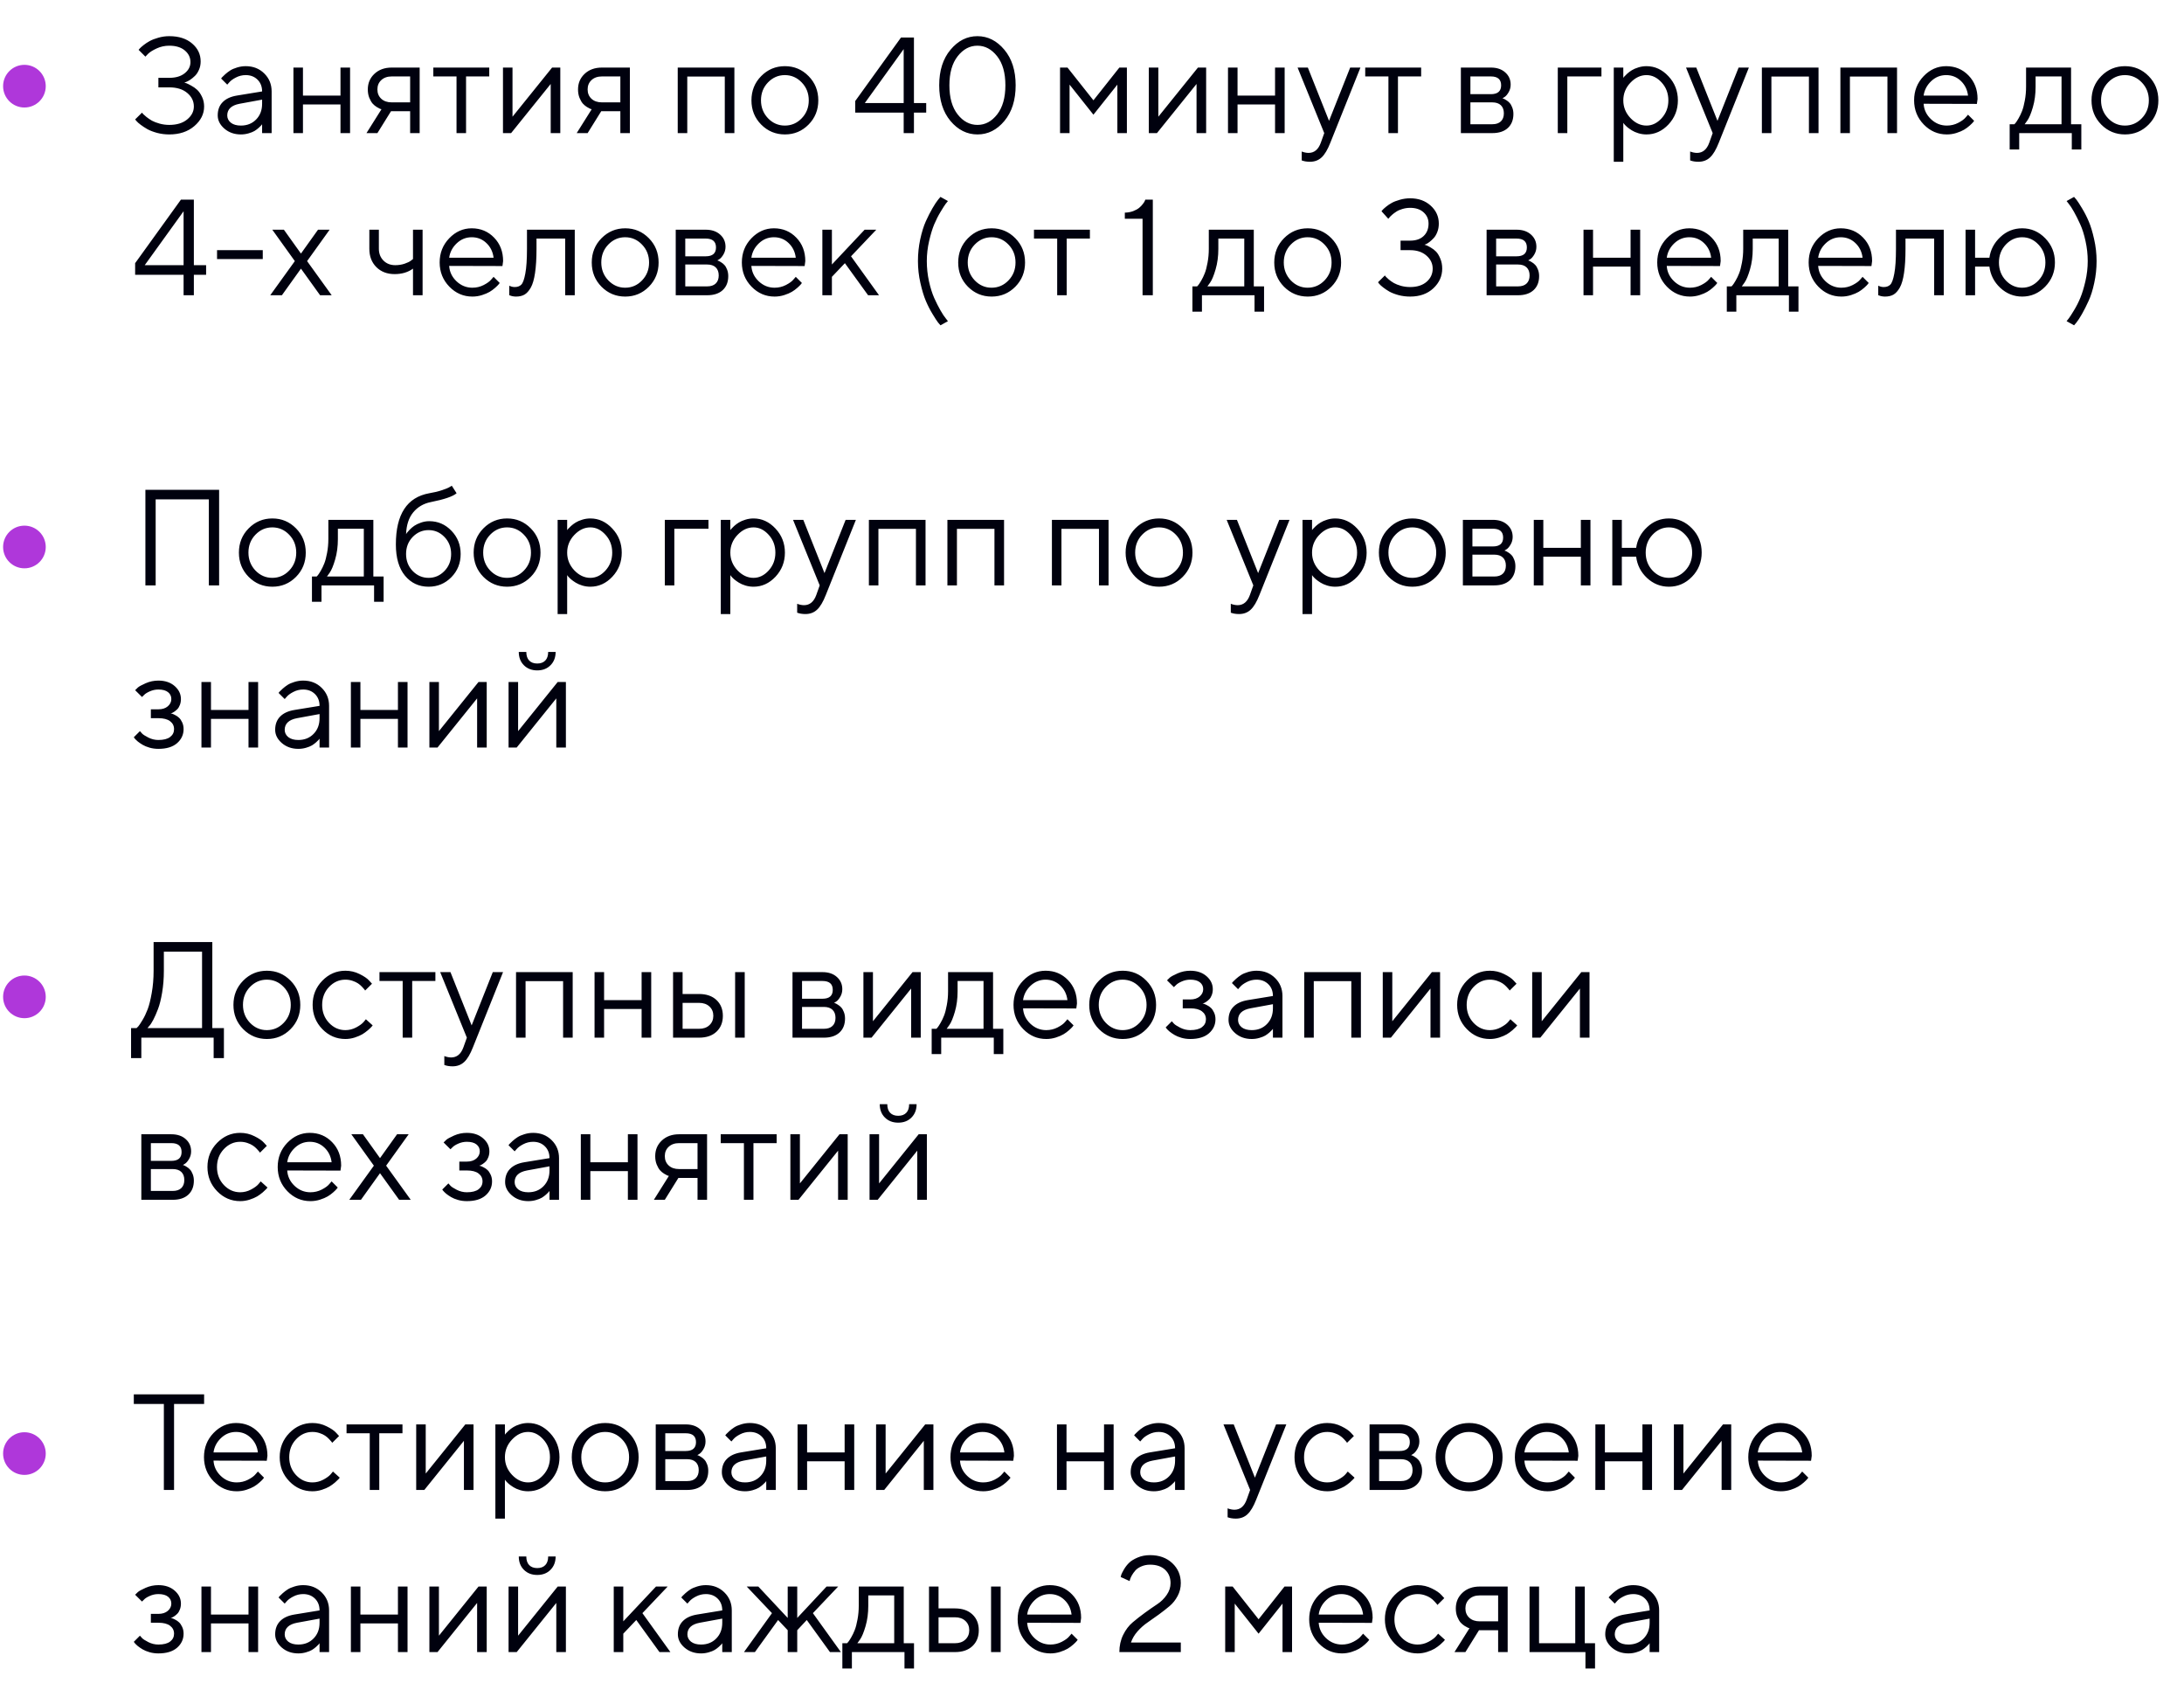 <?xml version="1.0" encoding="UTF-8"?> <svg xmlns="http://www.w3.org/2000/svg" width="256" height="198" viewBox="0 0 256 198" fill="none"> <path d="M21.605 9.676C21.668 9.686 21.749 9.712 21.848 9.754C21.952 9.79 22.137 9.882 22.402 10.027C22.668 10.168 22.905 10.335 23.113 10.527C23.322 10.72 23.509 10.991 23.676 11.34C23.842 11.684 23.926 12.064 23.926 12.48C23.926 13.355 23.543 14.121 22.777 14.777C22.017 15.428 21.038 15.754 19.84 15.754C19.35 15.754 18.876 15.694 18.418 15.574C17.96 15.449 17.579 15.303 17.277 15.137C16.98 14.965 16.717 14.793 16.488 14.621C16.259 14.449 16.098 14.306 16.004 14.191L15.84 13.996L16.645 13.199C16.676 13.241 16.72 13.296 16.777 13.363C16.84 13.426 16.97 13.54 17.168 13.707C17.371 13.868 17.587 14.014 17.816 14.145C18.046 14.27 18.345 14.384 18.715 14.488C19.085 14.587 19.46 14.637 19.84 14.637C20.725 14.637 21.426 14.423 21.941 13.996C22.462 13.569 22.723 13.064 22.723 12.48C22.723 11.85 22.462 11.319 21.941 10.887C21.426 10.454 20.725 10.238 19.84 10.238H18.566V9.121H19.84C20.605 9.121 21.21 8.941 21.652 8.582C22.1 8.223 22.324 7.788 22.324 7.277C22.324 6.736 22.103 6.28 21.66 5.91C21.217 5.54 20.611 5.355 19.84 5.355C19.319 5.355 18.827 5.462 18.363 5.676C17.9 5.889 17.561 6.103 17.348 6.316L17.043 6.637L16.246 5.84C16.277 5.798 16.327 5.741 16.395 5.668C16.462 5.59 16.611 5.46 16.84 5.277C17.069 5.095 17.311 4.936 17.566 4.801C17.827 4.66 18.16 4.533 18.566 4.418C18.978 4.298 19.402 4.238 19.84 4.238C20.96 4.238 21.853 4.525 22.52 5.098C23.186 5.665 23.52 6.366 23.52 7.199C23.52 7.564 23.452 7.895 23.316 8.191C23.186 8.488 23.027 8.725 22.84 8.902C22.658 9.079 22.473 9.23 22.285 9.355C22.098 9.475 21.934 9.561 21.793 9.613L21.605 9.676ZM27.762 11.199L30.723 10.715C30.723 10.147 30.543 9.686 30.184 9.332C29.824 8.978 29.363 8.801 28.801 8.801C28.395 8.801 28.012 8.895 27.652 9.082C27.298 9.264 27.04 9.452 26.879 9.645L26.637 9.918L25.918 9.199C25.949 9.158 25.991 9.105 26.043 9.043C26.1 8.975 26.22 8.861 26.402 8.699C26.59 8.533 26.785 8.384 26.988 8.254C27.191 8.124 27.457 8.009 27.785 7.91C28.119 7.806 28.457 7.754 28.801 7.754C29.676 7.754 30.4 8.038 30.973 8.605C31.551 9.173 31.84 9.876 31.84 10.715V15.598H30.723V14.559C30.702 14.59 30.668 14.634 30.621 14.691C30.579 14.743 30.48 14.84 30.324 14.98C30.173 15.116 30.009 15.238 29.832 15.348C29.655 15.452 29.421 15.546 29.129 15.629C28.842 15.712 28.546 15.754 28.238 15.754C27.473 15.754 26.827 15.527 26.301 15.074C25.78 14.621 25.52 14.103 25.52 13.52C25.52 12.879 25.712 12.363 26.098 11.973C26.483 11.577 27.038 11.319 27.762 11.199ZM28.238 14.715C28.962 14.715 29.556 14.478 30.02 14.004C30.488 13.53 30.723 12.915 30.723 12.16V11.676L28.082 12.16C27.124 12.342 26.642 12.796 26.637 13.52C26.637 13.863 26.777 14.15 27.059 14.379C27.345 14.603 27.738 14.715 28.238 14.715ZM39.91 15.598V12.238H35.512V15.598H34.395V7.918H35.512V11.199H39.91V7.918H41.035V15.598H39.91ZM43.113 10.48C43.113 9.746 43.371 9.137 43.887 8.652C44.408 8.163 45.085 7.918 45.918 7.918H49.191V15.598H48.074V13.035H45.832L44.238 15.598H42.957L44.715 12.801C44.673 12.79 44.613 12.772 44.535 12.746C44.462 12.715 44.335 12.645 44.152 12.535C43.97 12.421 43.809 12.285 43.668 12.129C43.533 11.967 43.405 11.743 43.285 11.457C43.171 11.171 43.113 10.845 43.113 10.48ZM48.074 8.957H45.918C45.408 8.957 44.999 9.1 44.691 9.387C44.389 9.668 44.238 10.033 44.238 10.48C44.238 10.928 44.389 11.293 44.691 11.574C44.993 11.855 45.402 11.996 45.918 11.996H48.074V8.957ZM50.793 8.957V7.918H57.348V8.957H54.629V15.598H53.512V8.957H50.793ZM64.715 7.918H65.676V15.598H64.551V9.84L59.91 15.598H58.957V7.918H60.074V13.676L64.715 7.918ZM67.754 10.48C67.754 9.746 68.012 9.137 68.527 8.652C69.048 8.163 69.725 7.918 70.559 7.918H73.832V15.598H72.715V13.035H70.473L68.879 15.598H67.598L69.356 12.801C69.314 12.79 69.254 12.772 69.176 12.746C69.103 12.715 68.975 12.645 68.793 12.535C68.611 12.421 68.449 12.285 68.309 12.129C68.173 11.967 68.046 11.743 67.926 11.457C67.811 11.171 67.754 10.845 67.754 10.48ZM72.715 8.957H70.559C70.048 8.957 69.639 9.1 69.332 9.387C69.03 9.668 68.879 10.033 68.879 10.48C68.879 10.928 69.03 11.293 69.332 11.574C69.634 11.855 70.043 11.996 70.559 11.996H72.715V8.957ZM84.957 15.598V8.973H80.559V15.598H79.441V7.918H86.082V15.598H84.957ZM93.973 13.863C94.525 13.29 94.801 12.59 94.801 11.762C94.801 10.928 94.525 10.228 93.973 9.66C93.426 9.087 92.767 8.801 91.996 8.801C91.231 8.801 90.572 9.087 90.019 9.66C89.473 10.228 89.199 10.926 89.199 11.754C89.199 12.577 89.473 13.277 90.019 13.855C90.572 14.428 91.231 14.715 91.996 14.715C92.767 14.715 93.426 14.431 93.973 13.863ZM89.223 14.598C88.462 13.827 88.082 12.882 88.082 11.762C88.082 10.637 88.462 9.689 89.223 8.918C89.988 8.142 90.915 7.754 92.004 7.754C93.092 7.754 94.017 8.142 94.777 8.918C95.538 9.689 95.918 10.637 95.918 11.762C95.918 12.882 95.538 13.827 94.777 14.598C94.017 15.368 93.092 15.754 92.004 15.754C90.915 15.754 89.988 15.368 89.223 14.598ZM107.129 12.074H108.566V13.199H107.129V15.598H105.926V13.199H100.246V11.84L105.613 4.395H107.129V12.074ZM105.926 12.074V5.754L101.371 12.074H105.926ZM112.254 6.59C111.608 7.413 111.285 8.551 111.285 10.004C111.285 11.452 111.608 12.587 112.254 13.41C112.9 14.228 113.676 14.637 114.582 14.637C115.478 14.637 116.246 14.225 116.887 13.402C117.527 12.574 117.848 11.439 117.848 9.996C117.848 8.543 117.525 7.408 116.879 6.59C116.233 5.767 115.462 5.355 114.566 5.355C113.671 5.355 112.9 5.767 112.254 6.59ZM117.723 5.824C118.608 6.876 119.051 8.267 119.051 9.996C119.051 11.725 118.611 13.118 117.73 14.176C116.85 15.228 115.801 15.754 114.582 15.754C113.353 15.754 112.296 15.228 111.41 14.176C110.53 13.118 110.09 11.725 110.09 9.996C110.09 8.267 110.533 6.876 111.418 5.824C112.303 4.767 113.353 4.238 114.566 4.238C115.785 4.238 116.837 4.767 117.723 5.824ZM130.973 9.918L128.168 13.441L125.371 9.918V15.598H124.254V7.918H125.129L128.168 11.754L131.207 7.918H132.09V15.598H130.973V9.918ZM140.418 7.918H141.379V15.598H140.254V9.84L135.613 15.598H134.66V7.918H135.777V13.676L140.418 7.918ZM149.457 15.598V12.238H145.059V15.598H143.941V7.918H145.059V11.199H149.457V7.918H150.582V15.598H149.457ZM154.824 16.715L155.223 15.598L152.098 7.918H153.301L155.785 14.16L158.262 7.918H159.465L155.941 16.715C155.624 17.527 155.283 18.103 154.918 18.441C154.553 18.785 154.095 18.957 153.543 18.957C153.371 18.957 153.204 18.944 153.043 18.918C152.887 18.892 152.77 18.863 152.691 18.832L152.582 18.801V17.754C152.848 17.858 153.113 17.913 153.379 17.918C154.056 17.918 154.538 17.517 154.824 16.715ZM160.027 8.957V7.918H166.582V8.957H163.863V15.598H162.746V8.957H160.027ZM171.238 7.918H174.754C175.457 7.918 176.02 8.108 176.441 8.488C176.863 8.863 177.074 9.34 177.074 9.918C177.074 10.246 176.993 10.546 176.832 10.816C176.676 11.082 176.517 11.267 176.355 11.371L176.113 11.52C176.145 11.53 176.189 11.546 176.246 11.566C176.309 11.587 176.413 11.645 176.559 11.738C176.71 11.827 176.84 11.934 176.949 12.059C177.064 12.178 177.165 12.353 177.254 12.582C177.348 12.811 177.395 13.069 177.395 13.355C177.395 14.048 177.178 14.595 176.746 14.996C176.314 15.397 175.704 15.598 174.918 15.598H171.238V7.918ZM174.918 11.996H172.355V14.559H174.918C175.355 14.559 175.691 14.447 175.926 14.223C176.16 13.999 176.277 13.684 176.277 13.277C176.277 12.871 176.16 12.556 175.926 12.332C175.691 12.108 175.355 11.996 174.918 11.996ZM174.754 11.035C175.556 11.035 175.957 10.689 175.957 9.996C175.957 9.303 175.556 8.957 174.754 8.957H172.355V11.035H174.754ZM187.715 7.918V8.957H183.715V15.598H182.598V7.918H187.715ZM191.113 9.691C190.556 10.28 190.277 10.97 190.277 11.762C190.277 12.548 190.556 13.238 191.113 13.832C191.676 14.421 192.303 14.715 192.996 14.715C193.658 14.715 194.249 14.428 194.77 13.855C195.296 13.277 195.559 12.579 195.559 11.762C195.559 10.939 195.296 10.241 194.77 9.668C194.249 9.09 193.658 8.801 192.996 8.801C192.303 8.801 191.676 9.098 191.113 9.691ZM190.277 14.395V18.957H189.16V7.918H190.277V9.121C190.298 9.09 190.335 9.043 190.387 8.98C190.444 8.913 190.556 8.801 190.723 8.645C190.895 8.488 191.079 8.35 191.277 8.23C191.475 8.105 191.728 7.996 192.035 7.902C192.348 7.803 192.668 7.754 192.996 7.754C193.975 7.754 194.832 8.147 195.566 8.934C196.306 9.72 196.676 10.663 196.676 11.762C196.676 12.855 196.309 13.796 195.574 14.582C194.84 15.363 193.98 15.754 192.996 15.754C192.668 15.754 192.35 15.707 192.043 15.613C191.741 15.52 191.486 15.408 191.277 15.277C191.069 15.147 190.887 15.017 190.73 14.887C190.579 14.751 190.465 14.637 190.387 14.543L190.277 14.395ZM200.355 16.715L200.754 15.598L197.629 7.918H198.832L201.316 14.16L203.793 7.918H204.996L201.473 16.715C201.155 17.527 200.814 18.103 200.449 18.441C200.085 18.785 199.626 18.957 199.074 18.957C198.902 18.957 198.736 18.944 198.574 18.918C198.418 18.892 198.301 18.863 198.223 18.832L198.113 18.801V17.754C198.379 17.858 198.645 17.913 198.91 17.918C199.587 17.918 200.069 17.517 200.355 16.715ZM212.035 15.598V8.973H207.637V15.598H206.52V7.918H213.16V15.598H212.035ZM221.238 15.598V8.973H216.84V15.598H215.723V7.918H222.363V15.598H221.238ZM231.723 12.176L225.48 12.16C225.522 12.853 225.806 13.452 226.332 13.957C226.863 14.462 227.486 14.715 228.199 14.715C228.678 14.715 229.124 14.608 229.535 14.395C229.947 14.181 230.238 13.967 230.41 13.754L230.684 13.441L231.402 14.16C231.371 14.202 231.324 14.262 231.262 14.34C231.204 14.413 231.074 14.54 230.871 14.723C230.673 14.9 230.457 15.059 230.223 15.199C229.993 15.335 229.694 15.462 229.324 15.582C228.96 15.697 228.585 15.754 228.199 15.754C227.152 15.754 226.251 15.366 225.496 14.59C224.741 13.809 224.363 12.863 224.363 11.754C224.363 10.645 224.736 9.702 225.48 8.926C226.23 8.145 227.111 7.754 228.121 7.754C229.168 7.754 230.043 8.118 230.746 8.848C231.449 9.572 231.801 10.488 231.801 11.598L231.723 12.176ZM229.84 9.48C229.366 9.027 228.793 8.801 228.121 8.801C227.449 8.801 226.863 9.038 226.363 9.512C225.863 9.986 225.569 10.548 225.48 11.199H230.684C230.6 10.507 230.319 9.934 229.84 9.48ZM243.965 14.559V17.52H242.848V15.598H236.684V17.52H235.566V14.559H236.121C236.152 14.527 236.199 14.475 236.262 14.402C236.329 14.324 236.441 14.152 236.598 13.887C236.754 13.621 236.892 13.335 237.012 13.027C237.137 12.715 237.246 12.301 237.34 11.785C237.439 11.264 237.488 10.723 237.488 10.16V7.918H242.762V14.559H243.965ZM238.605 8.957V10.16C238.605 11.035 238.499 11.837 238.285 12.566C238.072 13.296 237.858 13.811 237.645 14.113L237.324 14.559H241.645V8.957H238.605ZM251.051 13.863C251.603 13.29 251.879 12.59 251.879 11.762C251.879 10.928 251.603 10.228 251.051 9.66C250.504 9.087 249.845 8.801 249.074 8.801C248.309 8.801 247.65 9.087 247.098 9.66C246.551 10.228 246.277 10.926 246.277 11.754C246.277 12.577 246.551 13.277 247.098 13.855C247.65 14.428 248.309 14.715 249.074 14.715C249.845 14.715 250.504 14.431 251.051 13.863ZM246.301 14.598C245.54 13.827 245.16 12.882 245.16 11.762C245.16 10.637 245.54 9.689 246.301 8.918C247.066 8.142 247.993 7.754 249.082 7.754C250.171 7.754 251.095 8.142 251.855 8.918C252.616 9.689 252.996 10.637 252.996 11.762C252.996 12.882 252.616 13.827 251.855 14.598C251.095 15.368 250.171 15.754 249.082 15.754C247.993 15.754 247.066 15.368 246.301 14.598ZM22.723 31.074H24.16V32.199H22.723V34.598H21.52V32.199H15.84V30.84L21.207 23.395H22.723V31.074ZM21.52 31.074V24.754L16.965 31.074H21.52ZM30.801 29.316V30.355H25.441V29.316H30.801ZM35.277 31.48L33.043 34.598H31.676L34.559 30.598L31.918 26.918H33.277L35.277 29.715L37.277 26.918H38.637L35.996 30.598L38.879 34.598H37.52L35.277 31.48ZM48.41 34.598V31.48C47.822 31.908 47.103 32.121 46.254 32.121C45.379 32.121 44.665 31.848 44.113 31.301C43.566 30.749 43.293 30.035 43.293 29.16V26.918H44.41V29.16C44.41 29.712 44.59 30.171 44.949 30.535C45.309 30.895 45.77 31.074 46.332 31.074C46.717 31.074 47.082 31.017 47.426 30.902C47.775 30.783 48.025 30.66 48.176 30.535L48.41 30.355V26.918H49.535V34.598H48.41ZM58.895 31.176L52.652 31.16C52.694 31.853 52.978 32.452 53.504 32.957C54.035 33.462 54.658 33.715 55.371 33.715C55.85 33.715 56.296 33.608 56.707 33.395C57.118 33.181 57.41 32.967 57.582 32.754L57.855 32.441L58.574 33.16C58.543 33.202 58.496 33.262 58.434 33.34C58.376 33.413 58.246 33.54 58.043 33.723C57.845 33.9 57.629 34.059 57.395 34.199C57.165 34.335 56.866 34.462 56.496 34.582C56.132 34.697 55.757 34.754 55.371 34.754C54.324 34.754 53.423 34.366 52.668 33.59C51.913 32.809 51.535 31.863 51.535 30.754C51.535 29.645 51.908 28.702 52.652 27.926C53.402 27.145 54.283 26.754 55.293 26.754C56.34 26.754 57.215 27.119 57.918 27.848C58.621 28.572 58.973 29.488 58.973 30.598L58.895 31.176ZM57.012 28.48C56.538 28.027 55.965 27.801 55.293 27.801C54.621 27.801 54.035 28.038 53.535 28.512C53.035 28.986 52.741 29.548 52.652 30.199H57.855C57.772 29.506 57.491 28.934 57.012 28.48ZM61.77 26.918H67.371V34.598H66.246V27.957H62.887V29.16C62.887 30.29 62.829 31.233 62.715 31.988C62.605 32.738 62.439 33.311 62.215 33.707C61.991 34.098 61.743 34.371 61.473 34.527C61.202 34.678 60.874 34.754 60.488 34.754C60.358 34.754 60.225 34.741 60.09 34.715C59.96 34.689 59.863 34.66 59.801 34.629L59.691 34.598V33.48C59.905 33.585 60.118 33.637 60.332 33.637C60.66 33.637 60.918 33.543 61.105 33.355C61.293 33.168 61.449 32.736 61.574 32.059C61.704 31.381 61.77 30.415 61.77 29.16V26.918ZM75.254 32.863C75.806 32.29 76.082 31.59 76.082 30.762C76.082 29.928 75.806 29.228 75.254 28.66C74.707 28.087 74.048 27.801 73.277 27.801C72.512 27.801 71.853 28.087 71.301 28.66C70.754 29.228 70.481 29.926 70.481 30.754C70.481 31.577 70.754 32.277 71.301 32.855C71.853 33.428 72.512 33.715 73.277 33.715C74.048 33.715 74.707 33.431 75.254 32.863ZM70.504 33.598C69.743 32.827 69.363 31.881 69.363 30.762C69.363 29.637 69.743 28.689 70.504 27.918C71.269 27.142 72.197 26.754 73.285 26.754C74.374 26.754 75.298 27.142 76.059 27.918C76.819 28.689 77.199 29.637 77.199 30.762C77.199 31.881 76.819 32.827 76.059 33.598C75.298 34.368 74.374 34.754 73.285 34.754C72.197 34.754 71.269 34.368 70.504 33.598ZM79.207 26.918H82.723C83.426 26.918 83.988 27.108 84.41 27.488C84.832 27.863 85.043 28.34 85.043 28.918C85.043 29.246 84.962 29.546 84.801 29.816C84.644 30.082 84.486 30.267 84.324 30.371L84.082 30.52C84.113 30.53 84.158 30.546 84.215 30.566C84.277 30.587 84.382 30.645 84.527 30.738C84.678 30.827 84.809 30.934 84.918 31.059C85.033 31.178 85.134 31.353 85.223 31.582C85.316 31.811 85.363 32.069 85.363 32.355C85.363 33.048 85.147 33.595 84.715 33.996C84.283 34.397 83.673 34.598 82.887 34.598H79.207V26.918ZM82.887 30.996H80.324V33.559H82.887C83.324 33.559 83.66 33.447 83.894 33.223C84.129 32.999 84.246 32.684 84.246 32.277C84.246 31.871 84.129 31.556 83.894 31.332C83.66 31.108 83.324 30.996 82.887 30.996ZM82.723 30.035C83.525 30.035 83.926 29.689 83.926 28.996C83.926 28.303 83.525 27.957 82.723 27.957H80.324V30.035H82.723ZM94.316 31.176L88.074 31.16C88.116 31.853 88.4 32.452 88.926 32.957C89.457 33.462 90.079 33.715 90.793 33.715C91.272 33.715 91.717 33.608 92.129 33.395C92.54 33.181 92.832 32.967 93.004 32.754L93.277 32.441L93.996 33.16C93.965 33.202 93.918 33.262 93.856 33.34C93.798 33.413 93.668 33.54 93.465 33.723C93.267 33.9 93.051 34.059 92.816 34.199C92.587 34.335 92.288 34.462 91.918 34.582C91.553 34.697 91.178 34.754 90.793 34.754C89.746 34.754 88.845 34.366 88.09 33.59C87.335 32.809 86.957 31.863 86.957 30.754C86.957 29.645 87.329 28.702 88.074 27.926C88.824 27.145 89.704 26.754 90.715 26.754C91.762 26.754 92.637 27.119 93.34 27.848C94.043 28.572 94.394 29.488 94.394 30.598L94.316 31.176ZM92.434 28.48C91.96 28.027 91.387 27.801 90.715 27.801C90.043 27.801 89.457 28.038 88.957 28.512C88.457 28.986 88.163 29.548 88.074 30.199H93.277C93.194 29.506 92.913 28.934 92.434 28.48ZM97.512 32.441V34.598H96.394V26.918H97.512V30.996L101.348 26.918H102.715L99.754 30.035L103.035 34.598H101.754L99.035 30.84L97.512 32.441ZM108.91 28.238C108.728 29.02 108.637 29.806 108.637 30.598C108.637 31.389 108.72 32.173 108.887 32.949C109.059 33.72 109.264 34.376 109.504 34.918C109.749 35.46 109.993 35.944 110.238 36.371C110.483 36.798 110.691 37.113 110.863 37.316L111.113 37.637L110.238 38.121C110.165 38.048 110.069 37.936 109.949 37.785C109.829 37.634 109.618 37.309 109.316 36.809C109.014 36.314 108.749 35.796 108.52 35.254C108.29 34.712 108.079 34.017 107.887 33.168C107.694 32.319 107.598 31.462 107.598 30.598C107.598 29.733 107.686 28.884 107.863 28.051C108.046 27.212 108.264 26.506 108.52 25.934C108.78 25.361 109.04 24.85 109.301 24.402C109.561 23.954 109.783 23.619 109.965 23.395L110.238 23.074L111.113 23.559C111.051 23.631 110.962 23.741 110.848 23.887C110.738 24.033 110.54 24.342 110.254 24.816C109.967 25.29 109.717 25.783 109.504 26.293C109.29 26.803 109.092 27.452 108.91 28.238ZM118.207 32.863C118.759 32.29 119.035 31.59 119.035 30.762C119.035 29.928 118.759 29.228 118.207 28.66C117.66 28.087 117.001 27.801 116.23 27.801C115.465 27.801 114.806 28.087 114.254 28.66C113.707 29.228 113.434 29.926 113.434 30.754C113.434 31.577 113.707 32.277 114.254 32.855C114.806 33.428 115.465 33.715 116.23 33.715C117.001 33.715 117.66 33.431 118.207 32.863ZM113.457 33.598C112.697 32.827 112.316 31.881 112.316 30.762C112.316 29.637 112.697 28.689 113.457 27.918C114.223 27.142 115.15 26.754 116.238 26.754C117.327 26.754 118.251 27.142 119.012 27.918C119.772 28.689 120.152 29.637 120.152 30.762C120.152 31.881 119.772 32.827 119.012 33.598C118.251 34.368 117.327 34.754 116.238 34.754C115.15 34.754 114.223 34.368 113.457 33.598ZM121.199 27.957V26.918H127.754V27.957H125.035V34.598H123.918V27.957H121.199ZM134.246 23.395H135.129V34.598H133.926V25.637H131.848V24.918C132.212 24.908 132.54 24.848 132.832 24.738C133.124 24.624 133.355 24.496 133.527 24.355C133.699 24.21 133.84 24.064 133.949 23.918C134.064 23.772 134.142 23.652 134.184 23.559L134.246 23.395ZM148.168 33.559V36.52H147.051V34.598H140.887V36.52H139.77V33.559H140.324C140.355 33.527 140.402 33.475 140.465 33.402C140.533 33.324 140.645 33.152 140.801 32.887C140.957 32.621 141.095 32.335 141.215 32.027C141.34 31.715 141.449 31.301 141.543 30.785C141.642 30.264 141.691 29.723 141.691 29.16V26.918H146.965V33.559H148.168ZM142.809 27.957V29.16C142.809 30.035 142.702 30.837 142.488 31.566C142.275 32.296 142.061 32.811 141.848 33.113L141.527 33.559H145.848V27.957H142.809ZM155.254 32.863C155.806 32.29 156.082 31.59 156.082 30.762C156.082 29.928 155.806 29.228 155.254 28.66C154.707 28.087 154.048 27.801 153.277 27.801C152.512 27.801 151.853 28.087 151.301 28.66C150.754 29.228 150.48 29.926 150.48 30.754C150.48 31.577 150.754 32.277 151.301 32.855C151.853 33.428 152.512 33.715 153.277 33.715C154.048 33.715 154.707 33.431 155.254 32.863ZM150.504 33.598C149.743 32.827 149.363 31.881 149.363 30.762C149.363 29.637 149.743 28.689 150.504 27.918C151.27 27.142 152.197 26.754 153.285 26.754C154.374 26.754 155.298 27.142 156.059 27.918C156.819 28.689 157.199 29.637 157.199 30.762C157.199 31.881 156.819 32.827 156.059 33.598C155.298 34.368 154.374 34.754 153.285 34.754C152.197 34.754 151.27 34.368 150.504 33.598ZM166.973 28.676C167.025 28.686 167.098 28.71 167.191 28.746C167.29 28.777 167.46 28.863 167.699 29.004C167.939 29.139 168.15 29.301 168.332 29.488C168.514 29.676 168.678 29.947 168.824 30.301C168.975 30.65 169.051 31.043 169.051 31.48C169.051 32.366 168.704 33.134 168.012 33.785C167.319 34.431 166.413 34.754 165.293 34.754C164.814 34.754 164.358 34.697 163.926 34.582C163.493 34.462 163.137 34.324 162.855 34.168C162.579 34.007 162.335 33.842 162.121 33.676C161.908 33.509 161.754 33.368 161.66 33.254L161.527 33.074L162.332 32.277C162.353 32.309 162.389 32.358 162.441 32.426C162.493 32.488 162.611 32.598 162.793 32.754C162.975 32.905 163.173 33.043 163.387 33.168C163.6 33.288 163.876 33.397 164.215 33.496C164.559 33.59 164.918 33.637 165.293 33.637C166.105 33.637 166.749 33.431 167.223 33.02C167.697 32.608 167.934 32.095 167.934 31.48C167.934 30.881 167.689 30.371 167.199 29.949C166.715 29.527 166.079 29.316 165.293 29.316H164.168V28.199H165.293C165.965 28.199 166.491 28.02 166.871 27.66C167.257 27.296 167.449 26.809 167.449 26.199C167.449 25.668 167.254 25.228 166.863 24.879C166.478 24.53 165.954 24.355 165.293 24.355C164.986 24.355 164.684 24.4 164.387 24.488C164.095 24.572 163.853 24.678 163.66 24.809C163.467 24.934 163.298 25.061 163.152 25.191C163.012 25.316 162.908 25.423 162.84 25.512L162.73 25.637L161.934 24.754C161.965 24.712 162.009 24.658 162.066 24.59C162.124 24.522 162.257 24.402 162.465 24.23C162.673 24.059 162.897 23.908 163.137 23.777C163.376 23.642 163.691 23.52 164.082 23.41C164.473 23.296 164.876 23.238 165.293 23.238C166.272 23.238 167.077 23.527 167.707 24.105C168.337 24.678 168.652 25.376 168.652 26.199C168.652 26.564 168.592 26.895 168.473 27.191C168.358 27.488 168.217 27.725 168.051 27.902C167.884 28.079 167.72 28.23 167.559 28.355C167.402 28.475 167.264 28.561 167.145 28.613L166.973 28.676ZM174.254 26.918H177.77C178.473 26.918 179.035 27.108 179.457 27.488C179.879 27.863 180.09 28.34 180.09 28.918C180.09 29.246 180.009 29.546 179.848 29.816C179.691 30.082 179.533 30.267 179.371 30.371L179.129 30.52C179.16 30.53 179.204 30.546 179.262 30.566C179.324 30.587 179.428 30.645 179.574 30.738C179.725 30.827 179.855 30.934 179.965 31.059C180.079 31.178 180.181 31.353 180.27 31.582C180.363 31.811 180.41 32.069 180.41 32.355C180.41 33.048 180.194 33.595 179.762 33.996C179.329 34.397 178.72 34.598 177.934 34.598H174.254V26.918ZM177.934 30.996H175.371V33.559H177.934C178.371 33.559 178.707 33.447 178.941 33.223C179.176 32.999 179.293 32.684 179.293 32.277C179.293 31.871 179.176 31.556 178.941 31.332C178.707 31.108 178.371 30.996 177.934 30.996ZM177.77 30.035C178.572 30.035 178.973 29.689 178.973 28.996C178.973 28.303 178.572 27.957 177.77 27.957H175.371V30.035H177.77ZM191.129 34.598V31.238H186.73V34.598H185.613V26.918H186.73V30.199H191.129V26.918H192.254V34.598H191.129ZM201.613 31.176L195.371 31.16C195.413 31.853 195.697 32.452 196.223 32.957C196.754 33.462 197.376 33.715 198.09 33.715C198.569 33.715 199.014 33.608 199.426 33.395C199.837 33.181 200.129 32.967 200.301 32.754L200.574 32.441L201.293 33.16C201.262 33.202 201.215 33.262 201.152 33.34C201.095 33.413 200.965 33.54 200.762 33.723C200.564 33.9 200.348 34.059 200.113 34.199C199.884 34.335 199.585 34.462 199.215 34.582C198.85 34.697 198.475 34.754 198.09 34.754C197.043 34.754 196.142 34.366 195.387 33.59C194.632 32.809 194.254 31.863 194.254 30.754C194.254 29.645 194.626 28.702 195.371 27.926C196.121 27.145 197.001 26.754 198.012 26.754C199.059 26.754 199.934 27.119 200.637 27.848C201.34 28.572 201.691 29.488 201.691 30.598L201.613 31.176ZM199.73 28.48C199.257 28.027 198.684 27.801 198.012 27.801C197.34 27.801 196.754 28.038 196.254 28.512C195.754 28.986 195.46 29.548 195.371 30.199H200.574C200.491 29.506 200.21 28.934 199.73 28.48ZM210.809 33.559V36.52H209.691V34.598H203.527V36.52H202.41V33.559H202.965C202.996 33.527 203.043 33.475 203.105 33.402C203.173 33.324 203.285 33.152 203.441 32.887C203.598 32.621 203.736 32.335 203.855 32.027C203.98 31.715 204.09 31.301 204.184 30.785C204.283 30.264 204.332 29.723 204.332 29.16V26.918H209.605V33.559H210.809ZM205.449 27.957V29.16C205.449 30.035 205.342 30.837 205.129 31.566C204.915 32.296 204.702 32.811 204.488 33.113L204.168 33.559H208.488V27.957H205.449ZM219.363 31.176L213.121 31.16C213.163 31.853 213.447 32.452 213.973 32.957C214.504 33.462 215.126 33.715 215.84 33.715C216.319 33.715 216.764 33.608 217.176 33.395C217.587 33.181 217.879 32.967 218.051 32.754L218.324 32.441L219.043 33.16C219.012 33.202 218.965 33.262 218.902 33.34C218.845 33.413 218.715 33.54 218.512 33.723C218.314 33.9 218.098 34.059 217.863 34.199C217.634 34.335 217.335 34.462 216.965 34.582C216.6 34.697 216.225 34.754 215.84 34.754C214.793 34.754 213.892 34.366 213.137 33.59C212.382 32.809 212.004 31.863 212.004 30.754C212.004 29.645 212.376 28.702 213.121 27.926C213.871 27.145 214.751 26.754 215.762 26.754C216.809 26.754 217.684 27.119 218.387 27.848C219.09 28.572 219.441 29.488 219.441 30.598L219.363 31.176ZM217.48 28.48C217.007 28.027 216.434 27.801 215.762 27.801C215.09 27.801 214.504 28.038 214.004 28.512C213.504 28.986 213.21 29.548 213.121 30.199H218.324C218.241 29.506 217.96 28.934 217.48 28.48ZM222.238 26.918H227.84V34.598H226.715V27.957H223.355V29.16C223.355 30.29 223.298 31.233 223.184 31.988C223.074 32.738 222.908 33.311 222.684 33.707C222.46 34.098 222.212 34.371 221.941 34.527C221.671 34.678 221.342 34.754 220.957 34.754C220.827 34.754 220.694 34.741 220.559 34.715C220.428 34.689 220.332 34.66 220.27 34.629L220.16 34.598V33.48C220.374 33.585 220.587 33.637 220.801 33.637C221.129 33.637 221.387 33.543 221.574 33.355C221.762 33.168 221.918 32.736 222.043 32.059C222.173 31.381 222.238 30.415 222.238 29.16V26.918ZM239.738 27.926C240.493 28.702 240.871 29.645 240.871 30.754C240.871 31.863 240.491 32.809 239.73 33.59C238.975 34.366 238.077 34.754 237.035 34.754C236.056 34.754 235.199 34.413 234.465 33.73C233.736 33.048 233.311 32.217 233.191 31.238H231.512V34.598H230.395V26.918H231.512V30.199H233.191C233.322 29.262 233.749 28.454 234.473 27.777C235.197 27.095 236.051 26.754 237.035 26.754C238.082 26.754 238.983 27.145 239.738 27.926ZM235.113 28.66C234.577 29.228 234.309 29.928 234.309 30.762C234.309 31.59 234.577 32.29 235.113 32.863C235.655 33.431 236.293 33.715 237.027 33.715C237.767 33.715 238.405 33.431 238.941 32.863C239.483 32.29 239.754 31.59 239.754 30.762C239.754 29.928 239.483 29.228 238.941 28.66C238.405 28.087 237.767 27.801 237.027 27.801C236.293 27.801 235.655 28.087 235.113 28.66ZM244.441 32.965C244.624 32.178 244.715 31.389 244.715 30.598C244.715 29.806 244.629 29.025 244.457 28.254C244.29 27.478 244.082 26.819 243.832 26.277C243.587 25.736 243.345 25.251 243.105 24.824C242.866 24.397 242.66 24.082 242.488 23.879L242.238 23.559L243.113 23.074C243.186 23.147 243.283 23.259 243.402 23.41C243.522 23.561 243.733 23.887 244.035 24.387C244.337 24.881 244.603 25.4 244.832 25.941C245.066 26.483 245.277 27.178 245.465 28.027C245.658 28.876 245.754 29.733 245.754 30.598C245.754 31.462 245.663 32.314 245.48 33.152C245.303 33.986 245.082 34.689 244.816 35.262C244.556 35.835 244.298 36.345 244.043 36.793C243.788 37.241 243.569 37.577 243.387 37.801L243.113 38.121L242.238 37.637C242.301 37.564 242.387 37.454 242.496 37.309C242.611 37.163 242.811 36.853 243.098 36.379C243.389 35.905 243.639 35.413 243.848 34.902C244.061 34.392 244.259 33.746 244.441 32.965Z" fill="#00010E"></path> <path d="M25.684 57.395V68.598H24.48V58.52H18.246V68.598H17.043V57.395H25.684ZM33.895 66.863C34.447 66.29 34.723 65.59 34.723 64.762C34.723 63.928 34.447 63.228 33.895 62.66C33.348 62.087 32.689 61.801 31.918 61.801C31.152 61.801 30.494 62.087 29.941 62.66C29.395 63.228 29.121 63.926 29.121 64.754C29.121 65.577 29.395 66.277 29.941 66.856C30.494 67.428 31.152 67.715 31.918 67.715C32.689 67.715 33.348 67.431 33.895 66.863ZM29.145 67.598C28.384 66.827 28.004 65.882 28.004 64.762C28.004 63.637 28.384 62.689 29.145 61.918C29.91 61.142 30.837 60.754 31.926 60.754C33.014 60.754 33.939 61.142 34.699 61.918C35.46 62.689 35.84 63.637 35.84 64.762C35.84 65.882 35.46 66.827 34.699 67.598C33.939 68.368 33.014 68.754 31.926 68.754C30.837 68.754 29.91 68.368 29.145 67.598ZM44.965 67.559V70.519H43.848V68.598H37.684V70.519H36.566V67.559H37.121C37.152 67.527 37.199 67.475 37.262 67.402C37.329 67.324 37.441 67.152 37.598 66.887C37.754 66.621 37.892 66.335 38.012 66.027C38.137 65.715 38.246 65.301 38.34 64.785C38.439 64.264 38.488 63.723 38.488 63.16V60.918H43.762V67.559H44.965ZM39.605 61.957V63.16C39.605 64.035 39.499 64.837 39.285 65.566C39.072 66.296 38.858 66.811 38.645 67.113L38.324 67.559H42.645V61.957H39.605ZM53.996 64.918C53.996 65.996 53.632 66.905 52.902 67.644C52.173 68.384 51.285 68.754 50.238 68.754C49.108 68.754 48.186 68.324 47.473 67.465C46.759 66.6 46.402 65.379 46.402 63.801C46.402 60.27 47.707 58.27 50.316 57.801C50.884 57.707 51.389 57.585 51.832 57.434C52.275 57.283 52.572 57.158 52.723 57.059L52.957 56.918L53.52 57.801C53.092 58.176 52.079 58.522 50.48 58.84C49.637 59.012 48.954 59.413 48.434 60.043C47.918 60.668 47.639 61.52 47.598 62.598C47.618 62.556 47.652 62.501 47.699 62.434C47.751 62.361 47.858 62.241 48.02 62.074C48.186 61.902 48.368 61.749 48.566 61.613C48.764 61.478 49.02 61.355 49.332 61.246C49.65 61.132 49.978 61.074 50.316 61.074C51.332 61.074 52.199 61.449 52.918 62.199C53.637 62.944 53.996 63.85 53.996 64.918ZM48.371 62.926C47.855 63.462 47.598 64.126 47.598 64.918C47.598 65.71 47.855 66.374 48.371 66.91C48.892 67.447 49.514 67.715 50.238 67.715C50.962 67.715 51.582 67.447 52.098 66.91C52.618 66.374 52.879 65.71 52.879 64.918C52.879 64.126 52.618 63.462 52.098 62.926C51.582 62.389 50.962 62.121 50.238 62.121C49.514 62.121 48.892 62.389 48.371 62.926ZM61.41 66.863C61.962 66.29 62.238 65.59 62.238 64.762C62.238 63.928 61.962 63.228 61.41 62.66C60.863 62.087 60.204 61.801 59.434 61.801C58.668 61.801 58.009 62.087 57.457 62.66C56.91 63.228 56.637 63.926 56.637 64.754C56.637 65.577 56.91 66.277 57.457 66.856C58.009 67.428 58.668 67.715 59.434 67.715C60.204 67.715 60.863 67.431 61.41 66.863ZM56.66 67.598C55.9 66.827 55.52 65.882 55.52 64.762C55.52 63.637 55.9 62.689 56.66 61.918C57.426 61.142 58.353 60.754 59.441 60.754C60.53 60.754 61.454 61.142 62.215 61.918C62.975 62.689 63.355 63.637 63.355 64.762C63.355 65.882 62.975 66.827 62.215 67.598C61.454 68.368 60.53 68.754 59.441 68.754C58.353 68.754 57.426 68.368 56.66 67.598ZM67.316 62.691C66.759 63.28 66.481 63.97 66.481 64.762C66.481 65.548 66.759 66.238 67.316 66.832C67.879 67.421 68.507 67.715 69.199 67.715C69.861 67.715 70.452 67.428 70.973 66.856C71.499 66.277 71.762 65.579 71.762 64.762C71.762 63.939 71.499 63.241 70.973 62.668C70.452 62.09 69.861 61.801 69.199 61.801C68.507 61.801 67.879 62.098 67.316 62.691ZM66.481 67.394V71.957H65.363V60.918H66.481V62.121C66.501 62.09 66.538 62.043 66.59 61.98C66.647 61.913 66.759 61.801 66.926 61.645C67.098 61.488 67.283 61.35 67.481 61.23C67.678 61.105 67.931 60.996 68.238 60.902C68.551 60.803 68.871 60.754 69.199 60.754C70.178 60.754 71.035 61.147 71.769 61.934C72.509 62.72 72.879 63.663 72.879 64.762C72.879 65.856 72.512 66.796 71.777 67.582C71.043 68.363 70.184 68.754 69.199 68.754C68.871 68.754 68.553 68.707 68.246 68.613C67.944 68.519 67.689 68.408 67.481 68.277C67.272 68.147 67.09 68.017 66.934 67.887C66.783 67.751 66.668 67.637 66.59 67.543L66.481 67.394ZM83.043 60.918V61.957H79.043V68.598H77.926V60.918H83.043ZM86.441 62.691C85.884 63.28 85.606 63.97 85.606 64.762C85.606 65.548 85.884 66.238 86.441 66.832C87.004 67.421 87.632 67.715 88.324 67.715C88.986 67.715 89.577 67.428 90.098 66.856C90.624 66.277 90.887 65.579 90.887 64.762C90.887 63.939 90.624 63.241 90.098 62.668C89.577 62.09 88.986 61.801 88.324 61.801C87.632 61.801 87.004 62.098 86.441 62.691ZM85.606 67.394V71.957H84.488V60.918H85.606V62.121C85.626 62.09 85.663 62.043 85.715 61.98C85.772 61.913 85.884 61.801 86.051 61.645C86.223 61.488 86.408 61.35 86.606 61.23C86.803 61.105 87.056 60.996 87.363 60.902C87.676 60.803 87.996 60.754 88.324 60.754C89.303 60.754 90.16 61.147 90.894 61.934C91.634 62.72 92.004 63.663 92.004 64.762C92.004 65.856 91.637 66.796 90.902 67.582C90.168 68.363 89.309 68.754 88.324 68.754C87.996 68.754 87.678 68.707 87.371 68.613C87.069 68.519 86.814 68.408 86.606 68.277C86.397 68.147 86.215 68.017 86.059 67.887C85.908 67.751 85.793 67.637 85.715 67.543L85.606 67.394ZM95.684 69.715L96.082 68.598L92.957 60.918H94.16L96.644 67.16L99.121 60.918H100.324L96.801 69.715C96.483 70.527 96.142 71.103 95.777 71.441C95.413 71.785 94.954 71.957 94.402 71.957C94.231 71.957 94.064 71.944 93.902 71.918C93.746 71.892 93.629 71.863 93.551 71.832L93.441 71.801V70.754C93.707 70.858 93.973 70.913 94.238 70.918C94.915 70.918 95.397 70.517 95.684 69.715ZM107.363 68.598V61.973H102.965V68.598H101.848V60.918H108.488V68.598H107.363ZM116.566 68.598V61.973H112.168V68.598H111.051V60.918H117.691V68.598H116.566ZM128.816 68.598V61.973H124.418V68.598H123.301V60.918H129.941V68.598H128.816ZM137.832 66.863C138.384 66.29 138.66 65.59 138.66 64.762C138.66 63.928 138.384 63.228 137.832 62.66C137.285 62.087 136.626 61.801 135.855 61.801C135.09 61.801 134.431 62.087 133.879 62.66C133.332 63.228 133.059 63.926 133.059 64.754C133.059 65.577 133.332 66.277 133.879 66.856C134.431 67.428 135.09 67.715 135.855 67.715C136.626 67.715 137.285 67.431 137.832 66.863ZM133.082 67.598C132.322 66.827 131.941 65.882 131.941 64.762C131.941 63.637 132.322 62.689 133.082 61.918C133.848 61.142 134.775 60.754 135.863 60.754C136.952 60.754 137.876 61.142 138.637 61.918C139.397 62.689 139.777 63.637 139.777 64.762C139.777 65.882 139.397 66.827 138.637 67.598C137.876 68.368 136.952 68.754 135.863 68.754C134.775 68.754 133.848 68.368 133.082 67.598ZM146.512 69.715L146.91 68.598L143.785 60.918H144.988L147.473 67.16L149.949 60.918H151.152L147.629 69.715C147.311 70.527 146.97 71.103 146.605 71.441C146.241 71.785 145.783 71.957 145.23 71.957C145.059 71.957 144.892 71.944 144.73 71.918C144.574 71.892 144.457 71.863 144.379 71.832L144.27 71.801V70.754C144.535 70.858 144.801 70.913 145.066 70.918C145.743 70.918 146.225 70.517 146.512 69.715ZM154.629 62.691C154.072 63.28 153.793 63.97 153.793 64.762C153.793 65.548 154.072 66.238 154.629 66.832C155.191 67.421 155.819 67.715 156.512 67.715C157.173 67.715 157.764 67.428 158.285 66.856C158.811 66.277 159.074 65.579 159.074 64.762C159.074 63.939 158.811 63.241 158.285 62.668C157.764 62.09 157.173 61.801 156.512 61.801C155.819 61.801 155.191 62.098 154.629 62.691ZM153.793 67.394V71.957H152.676V60.918H153.793V62.121C153.814 62.09 153.85 62.043 153.902 61.98C153.96 61.913 154.072 61.801 154.238 61.645C154.41 61.488 154.595 61.35 154.793 61.23C154.991 61.105 155.243 60.996 155.551 60.902C155.863 60.803 156.184 60.754 156.512 60.754C157.491 60.754 158.348 61.147 159.082 61.934C159.822 62.72 160.191 63.663 160.191 64.762C160.191 65.856 159.824 66.796 159.09 67.582C158.355 68.363 157.496 68.754 156.512 68.754C156.184 68.754 155.866 68.707 155.559 68.613C155.257 68.519 155.001 68.408 154.793 68.277C154.585 68.147 154.402 68.017 154.246 67.887C154.095 67.751 153.98 67.637 153.902 67.543L153.793 67.394ZM167.52 66.863C168.072 66.29 168.348 65.59 168.348 64.762C168.348 63.928 168.072 63.228 167.52 62.66C166.973 62.087 166.314 61.801 165.543 61.801C164.777 61.801 164.118 62.087 163.566 62.66C163.02 63.228 162.746 63.926 162.746 64.754C162.746 65.577 163.02 66.277 163.566 66.856C164.118 67.428 164.777 67.715 165.543 67.715C166.314 67.715 166.973 67.431 167.52 66.863ZM162.77 67.598C162.009 66.827 161.629 65.882 161.629 64.762C161.629 63.637 162.009 62.689 162.77 61.918C163.535 61.142 164.462 60.754 165.551 60.754C166.639 60.754 167.564 61.142 168.324 61.918C169.085 62.689 169.465 63.637 169.465 64.762C169.465 65.882 169.085 66.827 168.324 67.598C167.564 68.368 166.639 68.754 165.551 68.754C164.462 68.754 163.535 68.368 162.77 67.598ZM171.473 60.918H174.988C175.691 60.918 176.254 61.108 176.676 61.488C177.098 61.863 177.309 62.34 177.309 62.918C177.309 63.246 177.228 63.546 177.066 63.816C176.91 64.082 176.751 64.267 176.59 64.371L176.348 64.519C176.379 64.53 176.423 64.546 176.48 64.566C176.543 64.587 176.647 64.644 176.793 64.738C176.944 64.827 177.074 64.934 177.184 65.059C177.298 65.178 177.4 65.353 177.488 65.582C177.582 65.811 177.629 66.069 177.629 66.356C177.629 67.048 177.413 67.595 176.98 67.996C176.548 68.397 175.939 68.598 175.152 68.598H171.473V60.918ZM175.152 64.996H172.59V67.559H175.152C175.59 67.559 175.926 67.447 176.16 67.223C176.395 66.999 176.512 66.684 176.512 66.277C176.512 65.871 176.395 65.556 176.16 65.332C175.926 65.108 175.59 64.996 175.152 64.996ZM174.988 64.035C175.79 64.035 176.191 63.689 176.191 62.996C176.191 62.303 175.79 61.957 174.988 61.957H172.59V64.035H174.988ZM185.301 68.598V65.238H180.902V68.598H179.785V60.918H180.902V64.199H185.301V60.918H186.426V68.598H185.301ZM198.332 61.926C199.087 62.702 199.465 63.645 199.465 64.754C199.465 65.863 199.085 66.809 198.324 67.59C197.569 68.366 196.671 68.754 195.629 68.754C194.65 68.754 193.793 68.413 193.059 67.731C192.329 67.048 191.905 66.217 191.785 65.238H190.105V68.598H188.988V60.918H190.105V64.199H191.785C191.915 63.262 192.342 62.454 193.066 61.777C193.79 61.095 194.645 60.754 195.629 60.754C196.676 60.754 197.577 61.145 198.332 61.926ZM193.707 62.66C193.171 63.228 192.902 63.928 192.902 64.762C192.902 65.59 193.171 66.29 193.707 66.863C194.249 67.431 194.887 67.715 195.621 67.715C196.361 67.715 196.999 67.431 197.535 66.863C198.077 66.29 198.348 65.59 198.348 64.762C198.348 63.928 198.077 63.228 197.535 62.66C196.999 62.087 196.361 61.801 195.621 61.801C194.887 61.801 194.249 62.087 193.707 62.66ZM21.207 81.918C21.207 82.173 21.165 82.405 21.082 82.613C21.004 82.822 20.905 82.986 20.785 83.106C20.671 83.22 20.551 83.319 20.426 83.402C20.306 83.481 20.207 83.535 20.129 83.566L20.004 83.598C20.046 83.608 20.1 83.621 20.168 83.637C20.241 83.652 20.361 83.704 20.527 83.793C20.699 83.876 20.85 83.981 20.98 84.106C21.116 84.225 21.238 84.402 21.348 84.637C21.462 84.871 21.52 85.139 21.52 85.441C21.52 86.092 21.264 86.642 20.754 87.09C20.244 87.533 19.514 87.754 18.566 87.754C18.202 87.754 17.855 87.707 17.527 87.613C17.204 87.519 16.934 87.408 16.715 87.277C16.496 87.147 16.306 87.017 16.145 86.887C15.988 86.751 15.871 86.637 15.793 86.543L15.684 86.394L16.402 85.676C16.465 85.749 16.551 85.845 16.66 85.965C16.775 86.085 17.02 86.241 17.395 86.434C17.77 86.621 18.16 86.715 18.566 86.715C19.176 86.715 19.634 86.598 19.941 86.363C20.249 86.129 20.402 85.822 20.402 85.441C20.402 85.056 20.246 84.746 19.934 84.512C19.626 84.277 19.171 84.16 18.566 84.16H17.684V83.121H18.566C19.025 83.121 19.392 83.004 19.668 82.769C19.944 82.53 20.082 82.246 20.082 81.918C20.082 81.585 19.954 81.316 19.699 81.113C19.444 80.905 19.066 80.801 18.566 80.801C18.212 80.801 17.874 80.874 17.551 81.019C17.233 81.16 17.006 81.306 16.871 81.457L16.645 81.676L15.84 80.879C15.913 80.796 16.02 80.691 16.16 80.566C16.301 80.441 16.605 80.275 17.074 80.066C17.543 79.858 18.04 79.754 18.566 79.754C19.348 79.754 19.983 79.967 20.473 80.394C20.962 80.822 21.207 81.329 21.207 81.918ZM29.129 87.598V84.238H24.73V87.598H23.613V79.918H24.73V83.199H29.129V79.918H30.254V87.598H29.129ZM34.496 83.199L37.457 82.715C37.457 82.147 37.277 81.686 36.918 81.332C36.559 80.978 36.098 80.801 35.535 80.801C35.129 80.801 34.746 80.894 34.387 81.082C34.033 81.264 33.775 81.452 33.613 81.644L33.371 81.918L32.652 81.199C32.684 81.158 32.725 81.106 32.777 81.043C32.835 80.975 32.954 80.861 33.137 80.699C33.324 80.533 33.52 80.384 33.723 80.254C33.926 80.124 34.191 80.009 34.52 79.91C34.853 79.806 35.191 79.754 35.535 79.754C36.41 79.754 37.134 80.038 37.707 80.606C38.285 81.173 38.574 81.876 38.574 82.715V87.598H37.457V86.559C37.436 86.59 37.402 86.634 37.355 86.691C37.314 86.743 37.215 86.84 37.059 86.981C36.908 87.116 36.743 87.238 36.566 87.348C36.389 87.452 36.155 87.546 35.863 87.629C35.577 87.712 35.28 87.754 34.973 87.754C34.207 87.754 33.561 87.527 33.035 87.074C32.514 86.621 32.254 86.103 32.254 85.519C32.254 84.879 32.447 84.363 32.832 83.973C33.217 83.577 33.772 83.319 34.496 83.199ZM34.973 86.715C35.697 86.715 36.29 86.478 36.754 86.004C37.223 85.53 37.457 84.915 37.457 84.16V83.676L34.816 84.16C33.858 84.342 33.376 84.796 33.371 85.519C33.371 85.863 33.512 86.15 33.793 86.379C34.079 86.603 34.473 86.715 34.973 86.715ZM46.645 87.598V84.238H42.246V87.598H41.129V79.918H42.246V83.199H46.645V79.918H47.77V87.598H46.645ZM56.09 79.918H57.051V87.598H55.926V81.84L51.285 87.598H50.332V79.918H51.449V85.676L56.09 79.918ZM62.027 77.402C62.251 77.637 62.566 77.754 62.973 77.754C63.379 77.754 63.694 77.637 63.918 77.402C64.142 77.168 64.254 76.832 64.254 76.394H65.129C65.129 77.035 64.928 77.556 64.527 77.957C64.132 78.358 63.613 78.559 62.973 78.559C62.332 78.559 61.811 78.358 61.41 77.957C61.009 77.556 60.809 77.035 60.809 76.394H61.691C61.691 76.832 61.803 77.168 62.027 77.402ZM65.371 79.918H66.332V87.598H65.207V81.84L60.566 87.598H59.613V79.918H60.73V85.676L65.371 79.918Z" fill="#00010E"></path> <path d="M15.363 120.48H16.004C16.056 120.439 16.126 120.368 16.215 120.27C16.309 120.165 16.47 119.923 16.699 119.543C16.928 119.163 17.131 118.738 17.309 118.27C17.486 117.801 17.645 117.165 17.785 116.363C17.931 115.556 18.004 114.686 18.004 113.754V110.395H24.887V120.48H26.246V123.996H25.043V121.598H16.566V123.996H15.363V120.48ZM19.207 113.754C19.207 114.66 19.139 115.514 19.004 116.316C18.869 117.118 18.707 117.762 18.52 118.246C18.337 118.73 18.152 119.152 17.965 119.512C17.777 119.866 17.613 120.113 17.473 120.254L17.285 120.48H23.684V111.52H19.207V113.754ZM33.254 119.863C33.806 119.29 34.082 118.59 34.082 117.762C34.082 116.928 33.806 116.228 33.254 115.66C32.707 115.087 32.048 114.801 31.277 114.801C30.512 114.801 29.853 115.087 29.301 115.66C28.754 116.228 28.48 116.926 28.48 117.754C28.48 118.577 28.754 119.277 29.301 119.855C29.853 120.428 30.512 120.715 31.277 120.715C32.048 120.715 32.707 120.431 33.254 119.863ZM28.504 120.598C27.744 119.827 27.363 118.882 27.363 117.762C27.363 116.637 27.744 115.689 28.504 114.918C29.27 114.142 30.197 113.754 31.285 113.754C32.374 113.754 33.298 114.142 34.059 114.918C34.819 115.689 35.199 116.637 35.199 117.762C35.199 118.882 34.819 119.827 34.059 120.598C33.298 121.368 32.374 121.754 31.285 121.754C30.197 121.754 29.27 121.368 28.504 120.598ZM37.777 120.59C37.022 119.809 36.645 118.863 36.645 117.754C36.645 116.645 37.022 115.702 37.777 114.926C38.538 114.145 39.439 113.754 40.48 113.754C41.079 113.754 41.637 113.884 42.152 114.145C42.673 114.4 43.046 114.655 43.27 114.91L43.605 115.277L42.801 116.074C42.78 116.043 42.749 115.999 42.707 115.941C42.665 115.884 42.572 115.78 42.426 115.629C42.285 115.478 42.132 115.348 41.965 115.238C41.798 115.124 41.582 115.022 41.316 114.934C41.051 114.845 40.772 114.801 40.48 114.801C39.746 114.801 39.108 115.087 38.566 115.66C38.03 116.228 37.762 116.928 37.762 117.762C37.762 118.59 38.03 119.29 38.566 119.863C39.108 120.431 39.746 120.715 40.48 120.715C40.928 120.715 41.353 120.608 41.754 120.395C42.155 120.181 42.447 119.967 42.629 119.754L42.887 119.441L43.684 120.16C43.652 120.202 43.603 120.262 43.535 120.34C43.473 120.413 43.337 120.54 43.129 120.723C42.921 120.9 42.702 121.059 42.473 121.199C42.243 121.335 41.947 121.462 41.582 121.582C41.223 121.697 40.855 121.754 40.48 121.754C39.434 121.754 38.533 121.366 37.777 120.59ZM44.48 114.957V113.918H51.035V114.957H48.316V121.598H47.199V114.957H44.48ZM54.324 122.715L54.723 121.598L51.598 113.918H52.801L55.285 120.16L57.762 113.918H58.965L55.441 122.715C55.124 123.527 54.783 124.103 54.418 124.441C54.053 124.785 53.595 124.957 53.043 124.957C52.871 124.957 52.704 124.944 52.543 124.918C52.387 124.892 52.27 124.863 52.191 124.832L52.082 124.801V123.754C52.348 123.858 52.613 123.913 52.879 123.918C53.556 123.918 54.038 123.517 54.324 122.715ZM66.004 121.598V114.973H61.605V121.598H60.488V113.918H67.129V121.598H66.004ZM75.207 121.598V118.238H70.809V121.598H69.691V113.918H70.809V117.199H75.207V113.918H76.332V121.598H75.207ZM87.293 113.918V121.598H86.168V113.918H87.293ZM80.012 120.559H81.949C82.449 120.559 82.85 120.418 83.152 120.137C83.46 119.85 83.613 119.483 83.613 119.035C83.613 118.587 83.46 118.223 83.152 117.941C82.85 117.66 82.444 117.52 81.934 117.52H80.012V120.559ZM83.981 117.184C84.481 117.652 84.731 118.272 84.731 119.043C84.731 119.809 84.483 120.426 83.988 120.895C83.493 121.363 82.814 121.598 81.949 121.598H78.894V113.918H80.012V116.48H81.934C82.798 116.48 83.481 116.715 83.981 117.184ZM92.894 113.918H96.41C97.113 113.918 97.676 114.108 98.098 114.488C98.519 114.863 98.731 115.34 98.731 115.918C98.731 116.246 98.65 116.546 98.488 116.816C98.332 117.082 98.173 117.267 98.012 117.371L97.769 117.52C97.801 117.53 97.845 117.546 97.902 117.566C97.965 117.587 98.069 117.645 98.215 117.738C98.366 117.827 98.496 117.934 98.606 118.059C98.72 118.178 98.822 118.353 98.91 118.582C99.004 118.811 99.051 119.069 99.051 119.355C99.051 120.048 98.835 120.595 98.402 120.996C97.97 121.397 97.361 121.598 96.574 121.598H92.894V113.918ZM96.574 117.996H94.012V120.559H96.574C97.012 120.559 97.348 120.447 97.582 120.223C97.816 119.999 97.934 119.684 97.934 119.277C97.934 118.871 97.816 118.556 97.582 118.332C97.348 118.108 97.012 117.996 96.574 117.996ZM96.41 117.035C97.212 117.035 97.613 116.689 97.613 115.996C97.613 115.303 97.212 114.957 96.41 114.957H94.012V117.035H96.41ZM106.965 113.918H107.926V121.598H106.801V115.84L102.16 121.598H101.207V113.918H102.324V119.676L106.965 113.918ZM117.605 120.559V123.52H116.488V121.598H110.324V123.52H109.207V120.559H109.762C109.793 120.527 109.84 120.475 109.902 120.402C109.97 120.324 110.082 120.152 110.238 119.887C110.395 119.621 110.533 119.335 110.652 119.027C110.777 118.715 110.887 118.301 110.98 117.785C111.079 117.264 111.129 116.723 111.129 116.16V113.918H116.402V120.559H117.605ZM112.246 114.957V116.16C112.246 117.035 112.139 117.837 111.926 118.566C111.712 119.296 111.499 119.811 111.285 120.113L110.965 120.559H115.285V114.957H112.246ZM126.16 118.176L119.918 118.16C119.96 118.853 120.243 119.452 120.77 119.957C121.301 120.462 121.923 120.715 122.637 120.715C123.116 120.715 123.561 120.608 123.973 120.395C124.384 120.181 124.676 119.967 124.848 119.754L125.121 119.441L125.84 120.16C125.809 120.202 125.762 120.262 125.699 120.34C125.642 120.413 125.512 120.54 125.309 120.723C125.111 120.9 124.895 121.059 124.66 121.199C124.431 121.335 124.132 121.462 123.762 121.582C123.397 121.697 123.022 121.754 122.637 121.754C121.59 121.754 120.689 121.366 119.934 120.59C119.178 119.809 118.801 118.863 118.801 117.754C118.801 116.645 119.173 115.702 119.918 114.926C120.668 114.145 121.548 113.754 122.559 113.754C123.605 113.754 124.48 114.118 125.184 114.848C125.887 115.572 126.238 116.488 126.238 117.598L126.16 118.176ZM124.277 115.48C123.803 115.027 123.23 114.801 122.559 114.801C121.887 114.801 121.301 115.038 120.801 115.512C120.301 115.986 120.007 116.548 119.918 117.199H125.121C125.038 116.507 124.757 115.934 124.277 115.48ZM133.566 119.863C134.118 119.29 134.395 118.59 134.395 117.762C134.395 116.928 134.118 116.228 133.566 115.66C133.02 115.087 132.361 114.801 131.59 114.801C130.824 114.801 130.165 115.087 129.613 115.66C129.066 116.228 128.793 116.926 128.793 117.754C128.793 118.577 129.066 119.277 129.613 119.855C130.165 120.428 130.824 120.715 131.59 120.715C132.361 120.715 133.02 120.431 133.566 119.863ZM128.816 120.598C128.056 119.827 127.676 118.882 127.676 117.762C127.676 116.637 128.056 115.689 128.816 114.918C129.582 114.142 130.509 113.754 131.598 113.754C132.686 113.754 133.611 114.142 134.371 114.918C135.132 115.689 135.512 116.637 135.512 117.762C135.512 118.882 135.132 119.827 134.371 120.598C133.611 121.368 132.686 121.754 131.598 121.754C130.509 121.754 129.582 121.368 128.816 120.598ZM142.16 115.918C142.16 116.173 142.118 116.405 142.035 116.613C141.957 116.822 141.858 116.986 141.738 117.105C141.624 117.22 141.504 117.319 141.379 117.402C141.259 117.48 141.16 117.535 141.082 117.566L140.957 117.598C140.999 117.608 141.053 117.621 141.121 117.637C141.194 117.652 141.314 117.704 141.48 117.793C141.652 117.876 141.803 117.98 141.934 118.105C142.069 118.225 142.191 118.402 142.301 118.637C142.415 118.871 142.473 119.139 142.473 119.441C142.473 120.092 142.217 120.642 141.707 121.09C141.197 121.533 140.467 121.754 139.52 121.754C139.155 121.754 138.809 121.707 138.48 121.613C138.158 121.52 137.887 121.408 137.668 121.277C137.449 121.147 137.259 121.017 137.098 120.887C136.941 120.751 136.824 120.637 136.746 120.543L136.637 120.395L137.355 119.676C137.418 119.749 137.504 119.845 137.613 119.965C137.728 120.085 137.973 120.241 138.348 120.434C138.723 120.621 139.113 120.715 139.52 120.715C140.129 120.715 140.587 120.598 140.895 120.363C141.202 120.129 141.355 119.822 141.355 119.441C141.355 119.056 141.199 118.746 140.887 118.512C140.579 118.277 140.124 118.16 139.52 118.16H138.637V117.121H139.52C139.978 117.121 140.345 117.004 140.621 116.77C140.897 116.53 141.035 116.246 141.035 115.918C141.035 115.585 140.908 115.316 140.652 115.113C140.397 114.905 140.02 114.801 139.52 114.801C139.165 114.801 138.827 114.874 138.504 115.02C138.186 115.16 137.96 115.306 137.824 115.457L137.598 115.676L136.793 114.879C136.866 114.796 136.973 114.691 137.113 114.566C137.254 114.441 137.559 114.275 138.027 114.066C138.496 113.858 138.993 113.754 139.52 113.754C140.301 113.754 140.936 113.967 141.426 114.395C141.915 114.822 142.16 115.329 142.16 115.918ZM146.246 117.199L149.207 116.715C149.207 116.147 149.027 115.686 148.668 115.332C148.309 114.978 147.848 114.801 147.285 114.801C146.879 114.801 146.496 114.895 146.137 115.082C145.783 115.264 145.525 115.452 145.363 115.645L145.121 115.918L144.402 115.199C144.434 115.158 144.475 115.105 144.527 115.043C144.585 114.975 144.704 114.861 144.887 114.699C145.074 114.533 145.27 114.384 145.473 114.254C145.676 114.124 145.941 114.009 146.27 113.91C146.603 113.806 146.941 113.754 147.285 113.754C148.16 113.754 148.884 114.038 149.457 114.605C150.035 115.173 150.324 115.876 150.324 116.715V121.598H149.207V120.559C149.186 120.59 149.152 120.634 149.105 120.691C149.064 120.743 148.965 120.84 148.809 120.98C148.658 121.116 148.493 121.238 148.316 121.348C148.139 121.452 147.905 121.546 147.613 121.629C147.327 121.712 147.03 121.754 146.723 121.754C145.957 121.754 145.311 121.527 144.785 121.074C144.264 120.621 144.004 120.103 144.004 119.52C144.004 118.879 144.197 118.363 144.582 117.973C144.967 117.577 145.522 117.319 146.246 117.199ZM146.723 120.715C147.447 120.715 148.04 120.478 148.504 120.004C148.973 119.53 149.207 118.915 149.207 118.16V117.676L146.566 118.16C145.608 118.342 145.126 118.796 145.121 119.52C145.121 119.863 145.262 120.15 145.543 120.379C145.829 120.603 146.223 120.715 146.723 120.715ZM158.395 121.598V114.973H153.996V121.598H152.879V113.918H159.52V121.598H158.395ZM167.84 113.918H168.801V121.598H167.676V115.84L163.035 121.598H162.082V113.918H163.199V119.676L167.84 113.918ZM171.934 120.59C171.178 119.809 170.801 118.863 170.801 117.754C170.801 116.645 171.178 115.702 171.934 114.926C172.694 114.145 173.595 113.754 174.637 113.754C175.236 113.754 175.793 113.884 176.309 114.145C176.829 114.4 177.202 114.655 177.426 114.91L177.762 115.277L176.957 116.074C176.936 116.043 176.905 115.999 176.863 115.941C176.822 115.884 176.728 115.78 176.582 115.629C176.441 115.478 176.288 115.348 176.121 115.238C175.954 115.124 175.738 115.022 175.473 114.934C175.207 114.845 174.928 114.801 174.637 114.801C173.902 114.801 173.264 115.087 172.723 115.66C172.186 116.228 171.918 116.928 171.918 117.762C171.918 118.59 172.186 119.29 172.723 119.863C173.264 120.431 173.902 120.715 174.637 120.715C175.085 120.715 175.509 120.608 175.91 120.395C176.311 120.181 176.603 119.967 176.785 119.754L177.043 119.441L177.84 120.16C177.809 120.202 177.759 120.262 177.691 120.34C177.629 120.413 177.493 120.54 177.285 120.723C177.077 120.9 176.858 121.059 176.629 121.199C176.4 121.335 176.103 121.462 175.738 121.582C175.379 121.697 175.012 121.754 174.637 121.754C173.59 121.754 172.689 121.366 171.934 120.59ZM185.355 113.918H186.316V121.598H185.191V115.84L180.551 121.598H179.598V113.918H180.715V119.676L185.355 113.918ZM16.566 132.918H20.082C20.785 132.918 21.348 133.108 21.77 133.488C22.191 133.863 22.402 134.34 22.402 134.918C22.402 135.246 22.322 135.546 22.16 135.816C22.004 136.082 21.845 136.267 21.684 136.371L21.441 136.52C21.473 136.53 21.517 136.546 21.574 136.566C21.637 136.587 21.741 136.645 21.887 136.738C22.038 136.827 22.168 136.934 22.277 137.059C22.392 137.178 22.494 137.353 22.582 137.582C22.676 137.811 22.723 138.069 22.723 138.355C22.723 139.048 22.506 139.595 22.074 139.996C21.642 140.397 21.033 140.598 20.246 140.598H16.566V132.918ZM20.246 136.996H17.684V139.559H20.246C20.684 139.559 21.02 139.447 21.254 139.223C21.488 138.999 21.605 138.684 21.605 138.277C21.605 137.871 21.488 137.556 21.254 137.332C21.02 137.108 20.684 136.996 20.246 136.996ZM20.082 136.035C20.884 136.035 21.285 135.689 21.285 134.996C21.285 134.303 20.884 133.957 20.082 133.957H17.684V136.035H20.082ZM25.449 139.59C24.694 138.809 24.316 137.863 24.316 136.754C24.316 135.645 24.694 134.702 25.449 133.926C26.21 133.145 27.111 132.754 28.152 132.754C28.751 132.754 29.309 132.884 29.824 133.145C30.345 133.4 30.717 133.655 30.941 133.91L31.277 134.277L30.473 135.074C30.452 135.043 30.421 134.999 30.379 134.941C30.337 134.884 30.244 134.78 30.098 134.629C29.957 134.478 29.803 134.348 29.637 134.238C29.47 134.124 29.254 134.022 28.988 133.934C28.723 133.845 28.444 133.801 28.152 133.801C27.418 133.801 26.78 134.087 26.238 134.66C25.702 135.228 25.434 135.928 25.434 136.762C25.434 137.59 25.702 138.29 26.238 138.863C26.78 139.431 27.418 139.715 28.152 139.715C28.6 139.715 29.025 139.608 29.426 139.395C29.827 139.181 30.119 138.967 30.301 138.754L30.559 138.441L31.355 139.16C31.324 139.202 31.275 139.262 31.207 139.34C31.145 139.413 31.009 139.54 30.801 139.723C30.592 139.9 30.374 140.059 30.145 140.199C29.915 140.335 29.619 140.462 29.254 140.582C28.895 140.697 28.527 140.754 28.152 140.754C27.105 140.754 26.204 140.366 25.449 139.59ZM39.91 137.176L33.668 137.16C33.71 137.853 33.993 138.452 34.52 138.957C35.051 139.462 35.673 139.715 36.387 139.715C36.866 139.715 37.311 139.608 37.723 139.395C38.134 139.181 38.426 138.967 38.598 138.754L38.871 138.441L39.59 139.16C39.559 139.202 39.512 139.262 39.449 139.34C39.392 139.413 39.262 139.54 39.059 139.723C38.861 139.9 38.645 140.059 38.41 140.199C38.181 140.335 37.882 140.462 37.512 140.582C37.147 140.697 36.772 140.754 36.387 140.754C35.34 140.754 34.439 140.366 33.684 139.59C32.928 138.809 32.551 137.863 32.551 136.754C32.551 135.645 32.923 134.702 33.668 133.926C34.418 133.145 35.298 132.754 36.309 132.754C37.355 132.754 38.23 133.118 38.934 133.848C39.637 134.572 39.988 135.488 39.988 136.598L39.91 137.176ZM38.027 134.48C37.553 134.027 36.98 133.801 36.309 133.801C35.637 133.801 35.051 134.038 34.551 134.512C34.051 134.986 33.757 135.548 33.668 136.199H38.871C38.788 135.507 38.507 134.934 38.027 134.48ZM44.543 137.48L42.309 140.598H40.941L43.824 136.598L41.184 132.918H42.543L44.543 135.715L46.543 132.918H47.902L45.262 136.598L48.145 140.598H46.785L44.543 137.48ZM57.363 134.918C57.363 135.173 57.322 135.405 57.238 135.613C57.16 135.822 57.061 135.986 56.941 136.105C56.827 136.22 56.707 136.319 56.582 136.402C56.462 136.48 56.363 136.535 56.285 136.566L56.16 136.598C56.202 136.608 56.257 136.621 56.324 136.637C56.397 136.652 56.517 136.704 56.684 136.793C56.855 136.876 57.007 136.98 57.137 137.105C57.272 137.225 57.395 137.402 57.504 137.637C57.618 137.871 57.676 138.139 57.676 138.441C57.676 139.092 57.421 139.642 56.91 140.09C56.4 140.533 55.671 140.754 54.723 140.754C54.358 140.754 54.012 140.707 53.684 140.613C53.361 140.52 53.09 140.408 52.871 140.277C52.652 140.147 52.462 140.017 52.301 139.887C52.145 139.751 52.027 139.637 51.949 139.543L51.84 139.395L52.559 138.676C52.621 138.749 52.707 138.845 52.816 138.965C52.931 139.085 53.176 139.241 53.551 139.434C53.926 139.621 54.316 139.715 54.723 139.715C55.332 139.715 55.79 139.598 56.098 139.363C56.405 139.129 56.559 138.822 56.559 138.441C56.559 138.056 56.402 137.746 56.09 137.512C55.783 137.277 55.327 137.16 54.723 137.16H53.84V136.121H54.723C55.181 136.121 55.548 136.004 55.824 135.77C56.1 135.53 56.238 135.246 56.238 134.918C56.238 134.585 56.111 134.316 55.855 134.113C55.6 133.905 55.223 133.801 54.723 133.801C54.368 133.801 54.03 133.874 53.707 134.02C53.389 134.16 53.163 134.306 53.027 134.457L52.801 134.676L51.996 133.879C52.069 133.796 52.176 133.691 52.316 133.566C52.457 133.441 52.762 133.275 53.23 133.066C53.699 132.858 54.197 132.754 54.723 132.754C55.504 132.754 56.139 132.967 56.629 133.395C57.118 133.822 57.363 134.329 57.363 134.918ZM61.449 136.199L64.41 135.715C64.41 135.147 64.231 134.686 63.871 134.332C63.512 133.978 63.051 133.801 62.488 133.801C62.082 133.801 61.699 133.895 61.34 134.082C60.986 134.264 60.728 134.452 60.566 134.645L60.324 134.918L59.605 134.199C59.637 134.158 59.678 134.105 59.73 134.043C59.788 133.975 59.908 133.861 60.09 133.699C60.277 133.533 60.473 133.384 60.676 133.254C60.879 133.124 61.145 133.009 61.473 132.91C61.806 132.806 62.145 132.754 62.488 132.754C63.363 132.754 64.087 133.038 64.66 133.605C65.238 134.173 65.527 134.876 65.527 135.715V140.598H64.41V139.559C64.389 139.59 64.356 139.634 64.309 139.691C64.267 139.743 64.168 139.84 64.012 139.98C63.861 140.116 63.697 140.238 63.52 140.348C63.342 140.452 63.108 140.546 62.816 140.629C62.53 140.712 62.233 140.754 61.926 140.754C61.16 140.754 60.514 140.527 59.988 140.074C59.467 139.621 59.207 139.103 59.207 138.52C59.207 137.879 59.4 137.363 59.785 136.973C60.171 136.577 60.725 136.319 61.449 136.199ZM61.926 139.715C62.65 139.715 63.243 139.478 63.707 139.004C64.176 138.53 64.41 137.915 64.41 137.16V136.676L61.77 137.16C60.811 137.342 60.329 137.796 60.324 138.52C60.324 138.863 60.465 139.15 60.746 139.379C61.033 139.603 61.426 139.715 61.926 139.715ZM73.598 140.598V137.238H69.199V140.598H68.082V132.918H69.199V136.199H73.598V132.918H74.723V140.598H73.598ZM76.801 135.48C76.801 134.746 77.059 134.137 77.574 133.652C78.095 133.163 78.772 132.918 79.606 132.918H82.879V140.598H81.762V138.035H79.519L77.926 140.598H76.644L78.402 137.801C78.361 137.79 78.301 137.772 78.223 137.746C78.15 137.715 78.022 137.645 77.84 137.535C77.658 137.421 77.496 137.285 77.356 137.129C77.22 136.967 77.092 136.743 76.973 136.457C76.858 136.171 76.801 135.845 76.801 135.48ZM81.762 133.957H79.606C79.095 133.957 78.686 134.1 78.379 134.387C78.077 134.668 77.926 135.033 77.926 135.48C77.926 135.928 78.077 136.293 78.379 136.574C78.681 136.855 79.09 136.996 79.606 136.996H81.762V133.957ZM84.481 133.957V132.918H91.035V133.957H88.316V140.598H87.199V133.957H84.481ZM98.402 132.918H99.363V140.598H98.238V134.84L93.598 140.598H92.644V132.918H93.762V138.676L98.402 132.918ZM104.34 130.402C104.564 130.637 104.879 130.754 105.285 130.754C105.691 130.754 106.007 130.637 106.23 130.402C106.454 130.168 106.566 129.832 106.566 129.395H107.441C107.441 130.035 107.241 130.556 106.84 130.957C106.444 131.358 105.926 131.559 105.285 131.559C104.645 131.559 104.124 131.358 103.723 130.957C103.322 130.556 103.121 130.035 103.121 129.395H104.004C104.004 129.832 104.116 130.168 104.34 130.402ZM107.684 132.918H108.645V140.598H107.52V134.84L102.879 140.598H101.926V132.918H103.043V138.676L107.684 132.918Z" fill="#00010E"></path> <path d="M15.684 163.395H23.926V164.52H20.402V174.598H19.207V164.52H15.684V163.395ZM31.27 171.176L25.027 171.16C25.069 171.853 25.353 172.452 25.879 172.957C26.41 173.462 27.033 173.715 27.746 173.715C28.225 173.715 28.671 173.608 29.082 173.395C29.494 173.181 29.785 172.967 29.957 172.754L30.23 172.441L30.949 173.16C30.918 173.202 30.871 173.262 30.809 173.34C30.751 173.413 30.621 173.54 30.418 173.723C30.22 173.9 30.004 174.059 29.77 174.199C29.54 174.335 29.241 174.462 28.871 174.582C28.506 174.697 28.131 174.754 27.746 174.754C26.699 174.754 25.798 174.366 25.043 173.59C24.288 172.809 23.91 171.863 23.91 170.754C23.91 169.645 24.283 168.702 25.027 167.926C25.777 167.145 26.658 166.754 27.668 166.754C28.715 166.754 29.59 167.118 30.293 167.848C30.996 168.572 31.348 169.488 31.348 170.598L31.27 171.176ZM29.387 168.48C28.913 168.027 28.34 167.801 27.668 167.801C26.996 167.801 26.41 168.038 25.91 168.512C25.41 168.986 25.116 169.548 25.027 170.199H30.23C30.147 169.507 29.866 168.934 29.387 168.48ZM33.918 173.59C33.163 172.809 32.785 171.863 32.785 170.754C32.785 169.645 33.163 168.702 33.918 167.926C34.678 167.145 35.579 166.754 36.621 166.754C37.22 166.754 37.777 166.884 38.293 167.145C38.814 167.4 39.186 167.655 39.41 167.91L39.746 168.277L38.941 169.074C38.921 169.043 38.889 168.999 38.848 168.941C38.806 168.884 38.712 168.78 38.566 168.629C38.426 168.478 38.272 168.348 38.105 168.238C37.939 168.124 37.723 168.022 37.457 167.934C37.191 167.845 36.913 167.801 36.621 167.801C35.887 167.801 35.249 168.087 34.707 168.66C34.171 169.228 33.902 169.928 33.902 170.762C33.902 171.59 34.171 172.29 34.707 172.863C35.249 173.431 35.887 173.715 36.621 173.715C37.069 173.715 37.493 173.608 37.895 173.395C38.296 173.181 38.587 172.967 38.77 172.754L39.027 172.441L39.824 173.16C39.793 173.202 39.743 173.262 39.676 173.34C39.613 173.413 39.478 173.54 39.27 173.723C39.061 173.9 38.842 174.059 38.613 174.199C38.384 174.335 38.087 174.462 37.723 174.582C37.363 174.697 36.996 174.754 36.621 174.754C35.574 174.754 34.673 174.366 33.918 173.59ZM40.621 167.957V166.918H47.176V167.957H44.457V174.598H43.34V167.957H40.621ZM54.543 166.918H55.504V174.598H54.379V168.84L49.738 174.598H48.785V166.918H49.902V172.676L54.543 166.918ZM60.02 168.691C59.462 169.28 59.184 169.97 59.184 170.762C59.184 171.548 59.462 172.238 60.02 172.832C60.582 173.421 61.21 173.715 61.902 173.715C62.564 173.715 63.155 173.428 63.676 172.855C64.202 172.277 64.465 171.579 64.465 170.762C64.465 169.939 64.202 169.241 63.676 168.668C63.155 168.09 62.564 167.801 61.902 167.801C61.21 167.801 60.582 168.098 60.02 168.691ZM59.184 173.395V177.957H58.066V166.918H59.184V168.121C59.204 168.09 59.241 168.043 59.293 167.98C59.35 167.913 59.462 167.801 59.629 167.645C59.801 167.488 59.986 167.35 60.184 167.23C60.382 167.105 60.634 166.996 60.941 166.902C61.254 166.803 61.574 166.754 61.902 166.754C62.882 166.754 63.738 167.147 64.473 167.934C65.212 168.72 65.582 169.663 65.582 170.762C65.582 171.855 65.215 172.796 64.481 173.582C63.746 174.363 62.887 174.754 61.902 174.754C61.574 174.754 61.257 174.707 60.949 174.613C60.647 174.52 60.392 174.408 60.184 174.277C59.975 174.147 59.793 174.017 59.637 173.887C59.486 173.751 59.371 173.637 59.293 173.543L59.184 173.395ZM72.91 172.863C73.462 172.29 73.738 171.59 73.738 170.762C73.738 169.928 73.462 169.228 72.91 168.66C72.363 168.087 71.704 167.801 70.934 167.801C70.168 167.801 69.509 168.087 68.957 168.66C68.41 169.228 68.137 169.926 68.137 170.754C68.137 171.577 68.41 172.277 68.957 172.855C69.509 173.428 70.168 173.715 70.934 173.715C71.704 173.715 72.363 173.431 72.91 172.863ZM68.16 173.598C67.4 172.827 67.019 171.882 67.019 170.762C67.019 169.637 67.4 168.689 68.16 167.918C68.926 167.142 69.853 166.754 70.941 166.754C72.03 166.754 72.954 167.142 73.715 167.918C74.475 168.689 74.856 169.637 74.856 170.762C74.856 171.882 74.475 172.827 73.715 173.598C72.954 174.368 72.03 174.754 70.941 174.754C69.853 174.754 68.926 174.368 68.16 173.598ZM76.863 166.918H80.379C81.082 166.918 81.644 167.108 82.066 167.488C82.488 167.863 82.699 168.34 82.699 168.918C82.699 169.246 82.618 169.546 82.457 169.816C82.301 170.082 82.142 170.267 81.981 170.371L81.738 170.52C81.769 170.53 81.814 170.546 81.871 170.566C81.934 170.587 82.038 170.645 82.184 170.738C82.335 170.827 82.465 170.934 82.574 171.059C82.689 171.178 82.79 171.353 82.879 171.582C82.973 171.811 83.019 172.069 83.019 172.355C83.019 173.048 82.803 173.595 82.371 173.996C81.939 174.397 81.329 174.598 80.543 174.598H76.863V166.918ZM80.543 170.996H77.981V173.559H80.543C80.981 173.559 81.316 173.447 81.551 173.223C81.785 172.999 81.902 172.684 81.902 172.277C81.902 171.871 81.785 171.556 81.551 171.332C81.316 171.108 80.981 170.996 80.543 170.996ZM80.379 170.035C81.181 170.035 81.582 169.689 81.582 168.996C81.582 168.303 81.181 167.957 80.379 167.957H77.981V170.035H80.379ZM86.856 170.199L89.816 169.715C89.816 169.147 89.637 168.686 89.277 168.332C88.918 167.978 88.457 167.801 87.894 167.801C87.488 167.801 87.106 167.895 86.746 168.082C86.392 168.264 86.134 168.452 85.973 168.645L85.731 168.918L85.012 168.199C85.043 168.158 85.085 168.105 85.137 168.043C85.194 167.975 85.314 167.861 85.496 167.699C85.684 167.533 85.879 167.384 86.082 167.254C86.285 167.124 86.551 167.009 86.879 166.91C87.212 166.806 87.551 166.754 87.894 166.754C88.769 166.754 89.493 167.038 90.066 167.605C90.644 168.173 90.934 168.876 90.934 169.715V174.598H89.816V173.559C89.796 173.59 89.762 173.634 89.715 173.691C89.673 173.743 89.574 173.84 89.418 173.98C89.267 174.116 89.103 174.238 88.926 174.348C88.749 174.452 88.514 174.546 88.223 174.629C87.936 174.712 87.639 174.754 87.332 174.754C86.566 174.754 85.921 174.527 85.394 174.074C84.874 173.621 84.613 173.103 84.613 172.52C84.613 171.879 84.806 171.363 85.191 170.973C85.577 170.577 86.132 170.319 86.856 170.199ZM87.332 173.715C88.056 173.715 88.65 173.478 89.113 173.004C89.582 172.53 89.816 171.915 89.816 171.16V170.676L87.176 171.16C86.217 171.342 85.736 171.796 85.731 172.52C85.731 172.863 85.871 173.15 86.152 173.379C86.439 173.603 86.832 173.715 87.332 173.715ZM99.004 174.598V171.238H94.606V174.598H93.488V166.918H94.606V170.199H99.004V166.918H100.129V174.598H99.004ZM108.449 166.918H109.41V174.598H108.285V168.84L103.645 174.598H102.691V166.918H103.809V172.676L108.449 166.918ZM118.77 171.176L112.527 171.16C112.569 171.853 112.853 172.452 113.379 172.957C113.91 173.462 114.533 173.715 115.246 173.715C115.725 173.715 116.171 173.608 116.582 173.395C116.993 173.181 117.285 172.967 117.457 172.754L117.73 172.441L118.449 173.16C118.418 173.202 118.371 173.262 118.309 173.34C118.251 173.413 118.121 173.54 117.918 173.723C117.72 173.9 117.504 174.059 117.27 174.199C117.04 174.335 116.741 174.462 116.371 174.582C116.007 174.697 115.632 174.754 115.246 174.754C114.199 174.754 113.298 174.366 112.543 173.59C111.788 172.809 111.41 171.863 111.41 170.754C111.41 169.645 111.783 168.702 112.527 167.926C113.277 167.145 114.158 166.754 115.168 166.754C116.215 166.754 117.09 167.118 117.793 167.848C118.496 168.572 118.848 169.488 118.848 170.598L118.77 171.176ZM116.887 168.48C116.413 168.027 115.84 167.801 115.168 167.801C114.496 167.801 113.91 168.038 113.41 168.512C112.91 168.986 112.616 169.548 112.527 170.199H117.73C117.647 169.507 117.366 168.934 116.887 168.48ZM129.41 174.598V171.238H125.012V174.598H123.895V166.918H125.012V170.199H129.41V166.918H130.535V174.598H129.41ZM134.777 170.199L137.738 169.715C137.738 169.147 137.559 168.686 137.199 168.332C136.84 167.978 136.379 167.801 135.816 167.801C135.41 167.801 135.027 167.895 134.668 168.082C134.314 168.264 134.056 168.452 133.895 168.645L133.652 168.918L132.934 168.199C132.965 168.158 133.007 168.105 133.059 168.043C133.116 167.975 133.236 167.861 133.418 167.699C133.605 167.533 133.801 167.384 134.004 167.254C134.207 167.124 134.473 167.009 134.801 166.91C135.134 166.806 135.473 166.754 135.816 166.754C136.691 166.754 137.415 167.038 137.988 167.605C138.566 168.173 138.855 168.876 138.855 169.715V174.598H137.738V173.559C137.717 173.59 137.684 173.634 137.637 173.691C137.595 173.743 137.496 173.84 137.34 173.98C137.189 174.116 137.025 174.238 136.848 174.348C136.671 174.452 136.436 174.546 136.145 174.629C135.858 174.712 135.561 174.754 135.254 174.754C134.488 174.754 133.842 174.527 133.316 174.074C132.796 173.621 132.535 173.103 132.535 172.52C132.535 171.879 132.728 171.363 133.113 170.973C133.499 170.577 134.053 170.319 134.777 170.199ZM135.254 173.715C135.978 173.715 136.572 173.478 137.035 173.004C137.504 172.53 137.738 171.915 137.738 171.16V170.676L135.098 171.16C134.139 171.342 133.658 171.796 133.652 172.52C133.652 172.863 133.793 173.15 134.074 173.379C134.361 173.603 134.754 173.715 135.254 173.715ZM146.137 175.715L146.535 174.598L143.41 166.918H144.613L147.098 173.16L149.574 166.918H150.777L147.254 175.715C146.936 176.527 146.595 177.103 146.23 177.441C145.866 177.785 145.408 177.957 144.855 177.957C144.684 177.957 144.517 177.944 144.355 177.918C144.199 177.892 144.082 177.863 144.004 177.832L143.895 177.801V176.754C144.16 176.858 144.426 176.913 144.691 176.918C145.368 176.918 145.85 176.517 146.137 175.715ZM152.871 173.59C152.116 172.809 151.738 171.863 151.738 170.754C151.738 169.645 152.116 168.702 152.871 167.926C153.632 167.145 154.533 166.754 155.574 166.754C156.173 166.754 156.73 166.884 157.246 167.145C157.767 167.4 158.139 167.655 158.363 167.91L158.699 168.277L157.895 169.074C157.874 169.043 157.842 168.999 157.801 168.941C157.759 168.884 157.665 168.78 157.52 168.629C157.379 168.478 157.225 168.348 157.059 168.238C156.892 168.124 156.676 168.022 156.41 167.934C156.145 167.845 155.866 167.801 155.574 167.801C154.84 167.801 154.202 168.087 153.66 168.66C153.124 169.228 152.855 169.928 152.855 170.762C152.855 171.59 153.124 172.29 153.66 172.863C154.202 173.431 154.84 173.715 155.574 173.715C156.022 173.715 156.447 173.608 156.848 173.395C157.249 173.181 157.54 172.967 157.723 172.754L157.98 172.441L158.777 173.16C158.746 173.202 158.697 173.262 158.629 173.34C158.566 173.413 158.431 173.54 158.223 173.723C158.014 173.9 157.796 174.059 157.566 174.199C157.337 174.335 157.04 174.462 156.676 174.582C156.316 174.697 155.949 174.754 155.574 174.754C154.527 174.754 153.626 174.366 152.871 173.59ZM160.535 166.918H164.051C164.754 166.918 165.316 167.108 165.738 167.488C166.16 167.863 166.371 168.34 166.371 168.918C166.371 169.246 166.29 169.546 166.129 169.816C165.973 170.082 165.814 170.267 165.652 170.371L165.41 170.52C165.441 170.53 165.486 170.546 165.543 170.566C165.605 170.587 165.71 170.645 165.855 170.738C166.007 170.827 166.137 170.934 166.246 171.059C166.361 171.178 166.462 171.353 166.551 171.582C166.645 171.811 166.691 172.069 166.691 172.355C166.691 173.048 166.475 173.595 166.043 173.996C165.611 174.397 165.001 174.598 164.215 174.598H160.535V166.918ZM164.215 170.996H161.652V173.559H164.215C164.652 173.559 164.988 173.447 165.223 173.223C165.457 172.999 165.574 172.684 165.574 172.277C165.574 171.871 165.457 171.556 165.223 171.332C164.988 171.108 164.652 170.996 164.215 170.996ZM164.051 170.035C164.853 170.035 165.254 169.689 165.254 168.996C165.254 168.303 164.853 167.957 164.051 167.957H161.652V170.035H164.051ZM174.176 172.863C174.728 172.29 175.004 171.59 175.004 170.762C175.004 169.928 174.728 169.228 174.176 168.66C173.629 168.087 172.97 167.801 172.199 167.801C171.434 167.801 170.775 168.087 170.223 168.66C169.676 169.228 169.402 169.926 169.402 170.754C169.402 171.577 169.676 172.277 170.223 172.855C170.775 173.428 171.434 173.715 172.199 173.715C172.97 173.715 173.629 173.431 174.176 172.863ZM169.426 173.598C168.665 172.827 168.285 171.882 168.285 170.762C168.285 169.637 168.665 168.689 169.426 167.918C170.191 167.142 171.118 166.754 172.207 166.754C173.296 166.754 174.22 167.142 174.98 167.918C175.741 168.689 176.121 169.637 176.121 170.762C176.121 171.882 175.741 172.827 174.98 173.598C174.22 174.368 173.296 174.754 172.207 174.754C171.118 174.754 170.191 174.368 169.426 173.598ZM184.926 171.176L178.684 171.16C178.725 171.853 179.009 172.452 179.535 172.957C180.066 173.462 180.689 173.715 181.402 173.715C181.882 173.715 182.327 173.608 182.738 173.395C183.15 173.181 183.441 172.967 183.613 172.754L183.887 172.441L184.605 173.16C184.574 173.202 184.527 173.262 184.465 173.34C184.408 173.413 184.277 173.54 184.074 173.723C183.876 173.9 183.66 174.059 183.426 174.199C183.197 174.335 182.897 174.462 182.527 174.582C182.163 174.697 181.788 174.754 181.402 174.754C180.355 174.754 179.454 174.366 178.699 173.59C177.944 172.809 177.566 171.863 177.566 170.754C177.566 169.645 177.939 168.702 178.684 167.926C179.434 167.145 180.314 166.754 181.324 166.754C182.371 166.754 183.246 167.118 183.949 167.848C184.652 168.572 185.004 169.488 185.004 170.598L184.926 171.176ZM183.043 168.48C182.569 168.027 181.996 167.801 181.324 167.801C180.652 167.801 180.066 168.038 179.566 168.512C179.066 168.986 178.772 169.548 178.684 170.199H183.887C183.803 169.507 183.522 168.934 183.043 168.48ZM192.52 174.598V171.238H188.121V174.598H187.004V166.918H188.121V170.199H192.52V166.918H193.645V174.598H192.52ZM201.965 166.918H202.926V174.598H201.801V168.84L197.16 174.598H196.207V166.918H197.324V172.676L201.965 166.918ZM212.285 171.176L206.043 171.16C206.085 171.853 206.368 172.452 206.895 172.957C207.426 173.462 208.048 173.715 208.762 173.715C209.241 173.715 209.686 173.608 210.098 173.395C210.509 173.181 210.801 172.967 210.973 172.754L211.246 172.441L211.965 173.16C211.934 173.202 211.887 173.262 211.824 173.34C211.767 173.413 211.637 173.54 211.434 173.723C211.236 173.9 211.02 174.059 210.785 174.199C210.556 174.335 210.257 174.462 209.887 174.582C209.522 174.697 209.147 174.754 208.762 174.754C207.715 174.754 206.814 174.366 206.059 173.59C205.303 172.809 204.926 171.863 204.926 170.754C204.926 169.645 205.298 168.702 206.043 167.926C206.793 167.145 207.673 166.754 208.684 166.754C209.73 166.754 210.605 167.118 211.309 167.848C212.012 168.572 212.363 169.488 212.363 170.598L212.285 171.176ZM210.402 168.48C209.928 168.027 209.355 167.801 208.684 167.801C208.012 167.801 207.426 168.038 206.926 168.512C206.426 168.986 206.132 169.548 206.043 170.199H211.246C211.163 169.507 210.882 168.934 210.402 168.48ZM21.207 187.918C21.207 188.173 21.165 188.405 21.082 188.613C21.004 188.822 20.905 188.986 20.785 189.105C20.671 189.22 20.551 189.319 20.426 189.402C20.306 189.48 20.207 189.535 20.129 189.566L20.004 189.598C20.046 189.608 20.1 189.621 20.168 189.637C20.241 189.652 20.361 189.704 20.527 189.793C20.699 189.876 20.85 189.98 20.98 190.105C21.116 190.225 21.238 190.402 21.348 190.637C21.462 190.871 21.52 191.139 21.52 191.441C21.52 192.092 21.264 192.642 20.754 193.09C20.244 193.533 19.514 193.754 18.566 193.754C18.202 193.754 17.855 193.707 17.527 193.613C17.204 193.52 16.934 193.408 16.715 193.277C16.496 193.147 16.306 193.017 16.145 192.887C15.988 192.751 15.871 192.637 15.793 192.543L15.684 192.395L16.402 191.676C16.465 191.749 16.551 191.845 16.66 191.965C16.775 192.085 17.02 192.241 17.395 192.434C17.77 192.621 18.16 192.715 18.566 192.715C19.176 192.715 19.634 192.598 19.941 192.363C20.249 192.129 20.402 191.822 20.402 191.441C20.402 191.056 20.246 190.746 19.934 190.512C19.626 190.277 19.171 190.16 18.566 190.16H17.684V189.121H18.566C19.025 189.121 19.392 189.004 19.668 188.77C19.944 188.53 20.082 188.246 20.082 187.918C20.082 187.585 19.954 187.316 19.699 187.113C19.444 186.905 19.066 186.801 18.566 186.801C18.212 186.801 17.874 186.874 17.551 187.02C17.233 187.16 17.006 187.306 16.871 187.457L16.645 187.676L15.84 186.879C15.913 186.796 16.02 186.691 16.16 186.566C16.301 186.441 16.605 186.275 17.074 186.066C17.543 185.858 18.04 185.754 18.566 185.754C19.348 185.754 19.983 185.967 20.473 186.395C20.962 186.822 21.207 187.329 21.207 187.918ZM29.129 193.598V190.238H24.73V193.598H23.613V185.918H24.73V189.199H29.129V185.918H30.254V193.598H29.129ZM34.496 189.199L37.457 188.715C37.457 188.147 37.277 187.686 36.918 187.332C36.559 186.978 36.098 186.801 35.535 186.801C35.129 186.801 34.746 186.895 34.387 187.082C34.033 187.264 33.775 187.452 33.613 187.645L33.371 187.918L32.652 187.199C32.684 187.158 32.725 187.105 32.777 187.043C32.835 186.975 32.954 186.861 33.137 186.699C33.324 186.533 33.52 186.384 33.723 186.254C33.926 186.124 34.191 186.009 34.52 185.91C34.853 185.806 35.191 185.754 35.535 185.754C36.41 185.754 37.134 186.038 37.707 186.605C38.285 187.173 38.574 187.876 38.574 188.715V193.598H37.457V192.559C37.436 192.59 37.402 192.634 37.355 192.691C37.314 192.743 37.215 192.84 37.059 192.98C36.908 193.116 36.743 193.238 36.566 193.348C36.389 193.452 36.155 193.546 35.863 193.629C35.577 193.712 35.28 193.754 34.973 193.754C34.207 193.754 33.561 193.527 33.035 193.074C32.514 192.621 32.254 192.103 32.254 191.52C32.254 190.879 32.447 190.363 32.832 189.973C33.217 189.577 33.772 189.319 34.496 189.199ZM34.973 192.715C35.697 192.715 36.29 192.478 36.754 192.004C37.223 191.53 37.457 190.915 37.457 190.16V189.676L34.816 190.16C33.858 190.342 33.376 190.796 33.371 191.52C33.371 191.863 33.512 192.15 33.793 192.379C34.079 192.603 34.473 192.715 34.973 192.715ZM46.645 193.598V190.238H42.246V193.598H41.129V185.918H42.246V189.199H46.645V185.918H47.77V193.598H46.645ZM56.09 185.918H57.051V193.598H55.926V187.84L51.285 193.598H50.332V185.918H51.449V191.676L56.09 185.918ZM62.027 183.402C62.251 183.637 62.566 183.754 62.973 183.754C63.379 183.754 63.694 183.637 63.918 183.402C64.142 183.168 64.254 182.832 64.254 182.395H65.129C65.129 183.035 64.928 183.556 64.527 183.957C64.132 184.358 63.613 184.559 62.973 184.559C62.332 184.559 61.811 184.358 61.41 183.957C61.009 183.556 60.809 183.035 60.809 182.395H61.691C61.691 182.832 61.803 183.168 62.027 183.402ZM65.371 185.918H66.332V193.598H65.207V187.84L60.566 193.598H59.613V185.918H60.73V191.676L65.371 185.918ZM73.059 191.441V193.598H71.941V185.918H73.059V189.996L76.894 185.918H78.262L75.301 189.035L78.582 193.598H77.301L74.582 189.84L73.059 191.441ZM81.699 189.199L84.66 188.715C84.66 188.147 84.481 187.686 84.121 187.332C83.762 186.978 83.301 186.801 82.738 186.801C82.332 186.801 81.949 186.895 81.59 187.082C81.236 187.264 80.978 187.452 80.816 187.645L80.574 187.918L79.856 187.199C79.887 187.158 79.928 187.105 79.981 187.043C80.038 186.975 80.158 186.861 80.34 186.699C80.527 186.533 80.723 186.384 80.926 186.254C81.129 186.124 81.394 186.009 81.723 185.91C82.056 185.806 82.394 185.754 82.738 185.754C83.613 185.754 84.337 186.038 84.91 186.605C85.488 187.173 85.777 187.876 85.777 188.715V193.598H84.66V192.559C84.639 192.59 84.606 192.634 84.559 192.691C84.517 192.743 84.418 192.84 84.262 192.98C84.111 193.116 83.947 193.238 83.769 193.348C83.592 193.452 83.358 193.546 83.066 193.629C82.78 193.712 82.483 193.754 82.176 193.754C81.41 193.754 80.764 193.527 80.238 193.074C79.717 192.621 79.457 192.103 79.457 191.52C79.457 190.879 79.65 190.363 80.035 189.973C80.421 189.577 80.975 189.319 81.699 189.199ZM82.176 192.715C82.9 192.715 83.493 192.478 83.957 192.004C84.426 191.53 84.66 190.915 84.66 190.16V189.676L82.019 190.16C81.061 190.342 80.579 190.796 80.574 191.52C80.574 191.863 80.715 192.15 80.996 192.379C81.283 192.603 81.676 192.715 82.176 192.715ZM92.332 191.035L91.207 189.84L88.488 193.598H87.207L90.488 189.035L87.527 185.918H88.887L92.332 189.598V185.918H93.449V189.598L96.887 185.918H98.246L95.285 189.035L98.566 193.598H97.285L94.566 189.84L93.449 191.035V193.598H92.332V191.035ZM107.137 192.559V195.52H106.02V193.598H99.856V195.52H98.738V192.559H99.293C99.324 192.527 99.371 192.475 99.434 192.402C99.501 192.324 99.613 192.152 99.769 191.887C99.926 191.621 100.064 191.335 100.184 191.027C100.309 190.715 100.418 190.301 100.512 189.785C100.611 189.264 100.66 188.723 100.66 188.16V185.918H105.934V192.559H107.137ZM101.777 186.957V188.16C101.777 189.035 101.671 189.837 101.457 190.566C101.243 191.296 101.03 191.811 100.816 192.113L100.496 192.559H104.816V186.957H101.777ZM117.293 185.918V193.598H116.168V185.918H117.293ZM110.012 192.559H111.949C112.449 192.559 112.85 192.418 113.152 192.137C113.46 191.85 113.613 191.483 113.613 191.035C113.613 190.587 113.46 190.223 113.152 189.941C112.85 189.66 112.444 189.52 111.934 189.52H110.012V192.559ZM113.98 189.184C114.48 189.652 114.73 190.272 114.73 191.043C114.73 191.809 114.483 192.426 113.988 192.895C113.493 193.363 112.814 193.598 111.949 193.598H108.895V185.918H110.012V188.48H111.934C112.798 188.48 113.48 188.715 113.98 189.184ZM126.645 190.176L120.402 190.16C120.444 190.853 120.728 191.452 121.254 191.957C121.785 192.462 122.408 192.715 123.121 192.715C123.6 192.715 124.046 192.608 124.457 192.395C124.868 192.181 125.16 191.967 125.332 191.754L125.605 191.441L126.324 192.16C126.293 192.202 126.246 192.262 126.184 192.34C126.126 192.413 125.996 192.54 125.793 192.723C125.595 192.9 125.379 193.059 125.145 193.199C124.915 193.335 124.616 193.462 124.246 193.582C123.882 193.697 123.507 193.754 123.121 193.754C122.074 193.754 121.173 193.366 120.418 192.59C119.663 191.809 119.285 190.863 119.285 189.754C119.285 188.645 119.658 187.702 120.402 186.926C121.152 186.145 122.033 185.754 123.043 185.754C124.09 185.754 124.965 186.118 125.668 186.848C126.371 187.572 126.723 188.488 126.723 189.598L126.645 190.176ZM124.762 187.48C124.288 187.027 123.715 186.801 123.043 186.801C122.371 186.801 121.785 187.038 121.285 187.512C120.785 187.986 120.491 188.548 120.402 189.199H125.605C125.522 188.507 125.241 187.934 124.762 187.48ZM138.41 193.598H131.207C131.207 192.863 131.355 192.191 131.652 191.582C131.954 190.973 132.327 190.483 132.77 190.113C133.212 189.738 133.691 189.363 134.207 188.988C134.723 188.613 135.202 188.28 135.645 187.988C136.087 187.697 136.457 187.335 136.754 186.902C137.056 186.47 137.207 186.009 137.207 185.52C137.207 184.868 136.993 184.345 136.566 183.949C136.139 183.553 135.553 183.355 134.809 183.355C134.434 183.355 134.092 183.423 133.785 183.559C133.483 183.689 133.249 183.848 133.082 184.035C132.921 184.223 132.785 184.41 132.676 184.598C132.572 184.785 132.499 184.947 132.457 185.082L132.41 185.277L131.363 184.801C131.374 184.728 131.397 184.634 131.434 184.52C131.475 184.405 131.579 184.202 131.746 183.91C131.918 183.618 132.118 183.361 132.348 183.137C132.577 182.913 132.91 182.707 133.348 182.52C133.785 182.332 134.272 182.238 134.809 182.238C135.876 182.238 136.743 182.551 137.41 183.176C138.077 183.801 138.41 184.582 138.41 185.52C138.41 186.061 138.285 186.564 138.035 187.027C137.79 187.491 137.48 187.882 137.105 188.199C136.736 188.512 136.316 188.84 135.848 189.184C135.379 189.522 134.934 189.837 134.512 190.129C134.09 190.415 133.697 190.764 133.332 191.176C132.973 191.587 132.717 192.022 132.566 192.48H138.41V193.598ZM150.332 187.918L147.527 191.441L144.73 187.918V193.598H143.613V185.918H144.488L147.527 189.754L150.566 185.918H151.449V193.598H150.332V187.918ZM160.816 190.176L154.574 190.16C154.616 190.853 154.9 191.452 155.426 191.957C155.957 192.462 156.579 192.715 157.293 192.715C157.772 192.715 158.217 192.608 158.629 192.395C159.04 192.181 159.332 191.967 159.504 191.754L159.777 191.441L160.496 192.16C160.465 192.202 160.418 192.262 160.355 192.34C160.298 192.413 160.168 192.54 159.965 192.723C159.767 192.9 159.551 193.059 159.316 193.199C159.087 193.335 158.788 193.462 158.418 193.582C158.053 193.697 157.678 193.754 157.293 193.754C156.246 193.754 155.345 193.366 154.59 192.59C153.835 191.809 153.457 190.863 153.457 189.754C153.457 188.645 153.829 187.702 154.574 186.926C155.324 186.145 156.204 185.754 157.215 185.754C158.262 185.754 159.137 186.118 159.84 186.848C160.543 187.572 160.895 188.488 160.895 189.598L160.816 190.176ZM158.934 187.48C158.46 187.027 157.887 186.801 157.215 186.801C156.543 186.801 155.957 187.038 155.457 187.512C154.957 187.986 154.663 188.548 154.574 189.199H159.777C159.694 188.507 159.413 187.934 158.934 187.48ZM163.465 192.59C162.71 191.809 162.332 190.863 162.332 189.754C162.332 188.645 162.71 187.702 163.465 186.926C164.225 186.145 165.126 185.754 166.168 185.754C166.767 185.754 167.324 185.884 167.84 186.145C168.361 186.4 168.733 186.655 168.957 186.91L169.293 187.277L168.488 188.074C168.467 188.043 168.436 187.999 168.395 187.941C168.353 187.884 168.259 187.78 168.113 187.629C167.973 187.478 167.819 187.348 167.652 187.238C167.486 187.124 167.27 187.022 167.004 186.934C166.738 186.845 166.46 186.801 166.168 186.801C165.434 186.801 164.796 187.087 164.254 187.66C163.717 188.228 163.449 188.928 163.449 189.762C163.449 190.59 163.717 191.29 164.254 191.863C164.796 192.431 165.434 192.715 166.168 192.715C166.616 192.715 167.04 192.608 167.441 192.395C167.842 192.181 168.134 191.967 168.316 191.754L168.574 191.441L169.371 192.16C169.34 192.202 169.29 192.262 169.223 192.34C169.16 192.413 169.025 192.54 168.816 192.723C168.608 192.9 168.389 193.059 168.16 193.199C167.931 193.335 167.634 193.462 167.27 193.582C166.91 193.697 166.543 193.754 166.168 193.754C165.121 193.754 164.22 193.366 163.465 192.59ZM170.645 188.48C170.645 187.746 170.902 187.137 171.418 186.652C171.939 186.163 172.616 185.918 173.449 185.918H176.723V193.598H175.605V191.035H173.363L171.77 193.598H170.488L172.246 190.801C172.204 190.79 172.145 190.772 172.066 190.746C171.993 190.715 171.866 190.645 171.684 190.535C171.501 190.421 171.34 190.285 171.199 190.129C171.064 189.967 170.936 189.743 170.816 189.457C170.702 189.171 170.645 188.845 170.645 188.48ZM175.605 186.957H173.449C172.939 186.957 172.53 187.1 172.223 187.387C171.921 187.668 171.77 188.033 171.77 188.48C171.77 188.928 171.921 189.293 172.223 189.574C172.525 189.855 172.934 189.996 173.449 189.996H175.605V186.957ZM179.285 193.598V185.918H180.402V192.559H184.645V185.918H185.762V192.559H186.965V195.52H185.84V193.598H179.285ZM190.402 189.199L193.363 188.715C193.363 188.147 193.184 187.686 192.824 187.332C192.465 186.978 192.004 186.801 191.441 186.801C191.035 186.801 190.652 186.895 190.293 187.082C189.939 187.264 189.681 187.452 189.52 187.645L189.277 187.918L188.559 187.199C188.59 187.158 188.632 187.105 188.684 187.043C188.741 186.975 188.861 186.861 189.043 186.699C189.23 186.533 189.426 186.384 189.629 186.254C189.832 186.124 190.098 186.009 190.426 185.91C190.759 185.806 191.098 185.754 191.441 185.754C192.316 185.754 193.04 186.038 193.613 186.605C194.191 187.173 194.48 187.876 194.48 188.715V193.598H193.363V192.559C193.342 192.59 193.309 192.634 193.262 192.691C193.22 192.743 193.121 192.84 192.965 192.98C192.814 193.116 192.65 193.238 192.473 193.348C192.296 193.452 192.061 193.546 191.77 193.629C191.483 193.712 191.186 193.754 190.879 193.754C190.113 193.754 189.467 193.527 188.941 193.074C188.421 192.621 188.16 192.103 188.16 191.52C188.16 190.879 188.353 190.363 188.738 189.973C189.124 189.577 189.678 189.319 190.402 189.199ZM190.879 192.715C191.603 192.715 192.197 192.478 192.66 192.004C193.129 191.53 193.363 190.915 193.363 190.16V189.676L190.723 190.16C189.764 190.342 189.283 190.796 189.277 191.52C189.277 191.863 189.418 192.15 189.699 192.379C189.986 192.603 190.379 192.715 190.879 192.715Z" fill="#00010E"></path> <circle cx="2.863" cy="116.816" r="2.5" fill="#AF37DA"></circle> <circle cx="2.863" cy="170.336" r="2.5" fill="#AF37DA"></circle> <circle cx="2.863" cy="10.098" r="2.5" fill="#AF37DA"></circle> <circle cx="2.863" cy="64.098" r="2.5" fill="#AF37DA"></circle> </svg> 